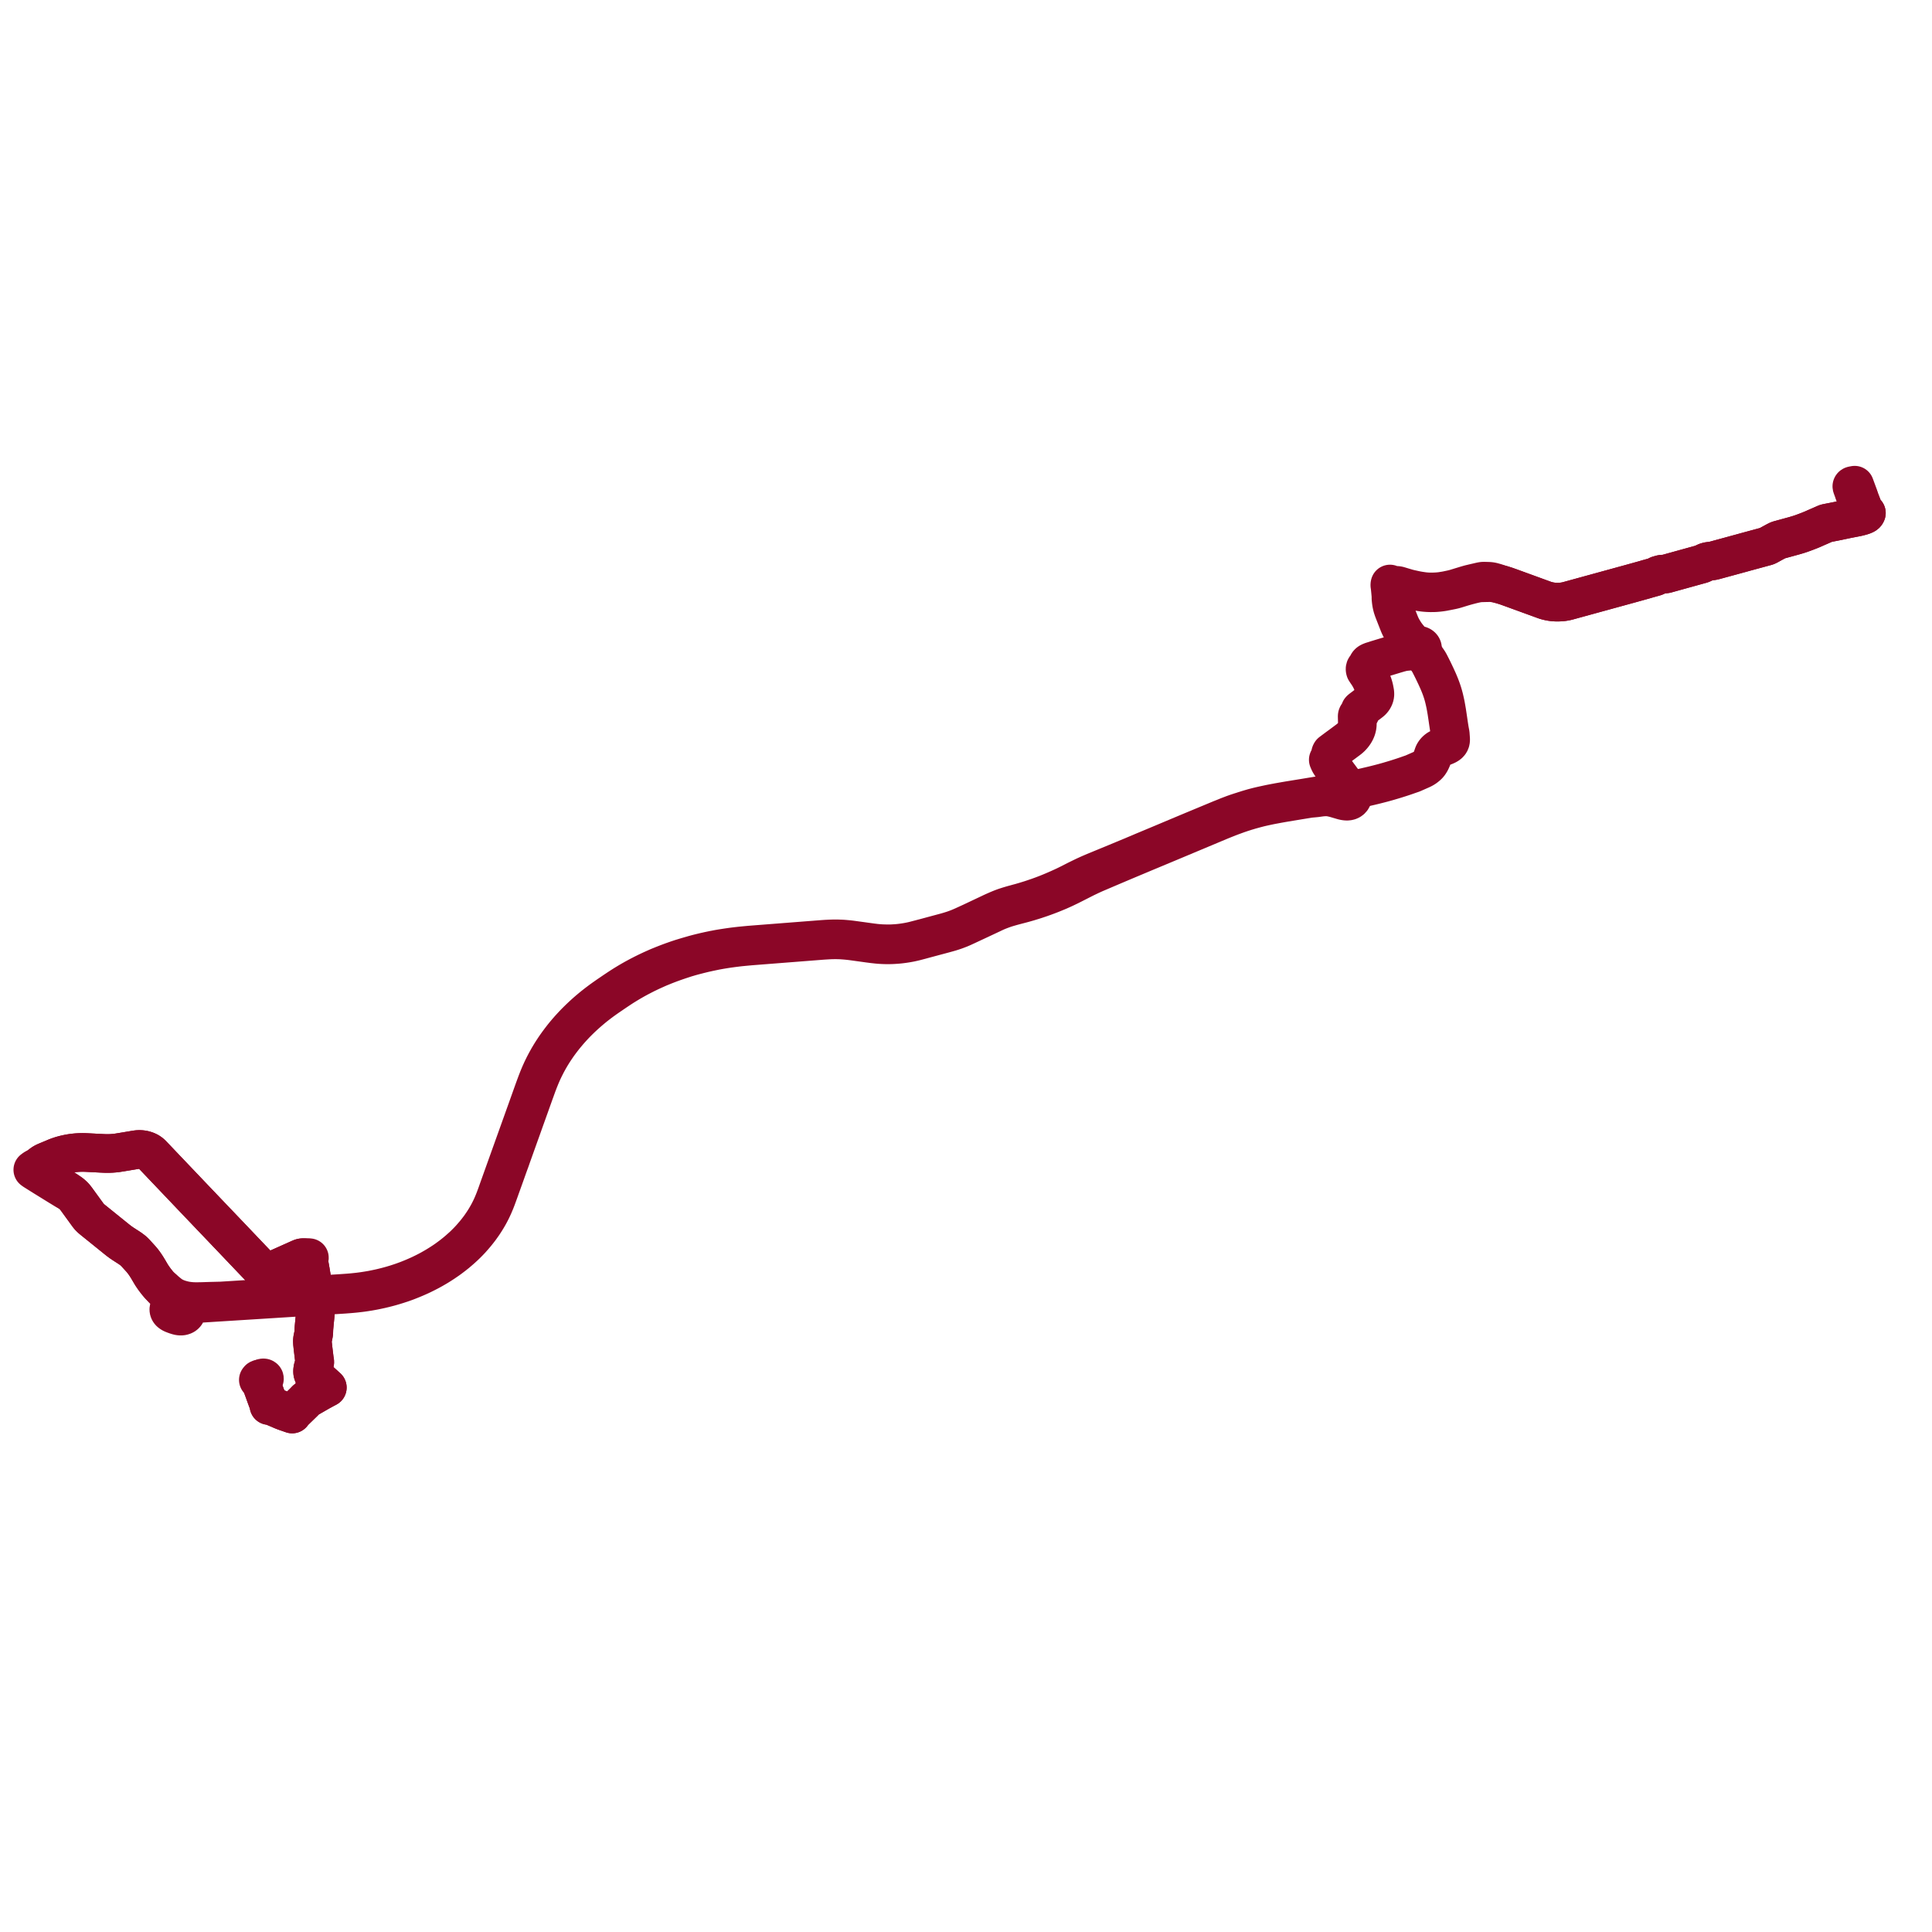     
<svg width="1177.958" height="1177.958" version="1.1"
     xmlns="http://www.w3.org/2000/svg">

  <title>Plan de ligne</title>
  <desc>Du 2024-09-02 au 2025-05-16</desc>

<path d='M 1130.963 301.817 L 1131.357 302.895 L 1131.419 303.051 L 1131.476 303.14 L 1131.552 303.232 L 1131.648 303.303 L 1131.767 303.36 L 1131.901 303.408 L 1132.027 303.431 L 1132.161 303.434 L 1132.292 303.416 L 1133.164 303.227 L 1133.658 304.001 L 1134.096 305.107 L 1134.486 306.119 L 1135.302 308.232 L 1135.485 308.708 L 1135.973 309.971 L 1136.345 310.886 L 1136.417 311.051 L 1136.497 311.209 L 1136.59 311.364 L 1136.693 311.508 L 1136.814 311.659 L 1136.937 311.789 L 1137.099 311.941 L 1137.958 312.791 L 1137.786 313.137 L 1137.667 313.292 L 1137.525 313.444 L 1137.407 313.554 L 1137.247 313.665 L 1137.031 313.782 L 1136.822 313.887 L 1136.616 313.983 L 1136.395 314.081 L 1136.155 314.173 L 1135.9 314.273 L 1135.657 314.354 L 1135.409 314.437 L 1135.178 314.509 L 1134.877 314.596 L 1133.323 315.012 L 1132.905 315.113 L 1132.505 315.202 L 1132.057 315.301 L 1131.521 315.415 L 1127.175 316.253 L 1125.476 316.592 L 1120.56 317.632 L 1118.168 318.107 L 1117.757 318.188 L 1114.87 318.749 L 1113.778 318.976 L 1113.545 319.034 L 1113.338 319.095 L 1113.141 319.16 L 1112.951 319.233 L 1112.736 319.326 L 1112.123 319.599 L 1110.969 320.106 L 1109.817 320.611 L 1107.304 321.704 L 1104.922 322.761 L 1104.344 322.995 L 1103.493 323.342 L 1102.839 323.601 L 1101.426 324.147 L 1100.185 324.615 L 1099.048 325.029 L 1098.256 325.307 L 1097.515 325.562 L 1096.723 325.822 L 1095.932 326.068 L 1094.961 326.356 L 1093.939 326.653 L 1084.913 329.128 L 1084.605 329.216 L 1084.293 329.318 L 1084.085 329.397 L 1083.87 329.49 L 1083.693 329.572 L 1083.481 329.685 L 1082.659 330.098 L 1081.988 330.467 L 1080.865 331.067 L 1080.197 331.436 L 1078.571 332.33 L 1078.281 332.488 L 1077.999 332.634 L 1077.777 332.744 L 1077.576 332.845 L 1077.345 332.939 L 1077.134 333.022 L 1076.949 333.078 L 1076.733 333.143 L 1075.758 333.407 L 1074.41 333.772 L 1073.391 334.049 L 1065.593 336.163 L 1064.418 336.481 L 1062.442 337.033 L 1054.364 339.239 L 1054.082 339.316 L 1053.739 339.409 L 1045.644 341.609 L 1045.293 341.701 L 1044.919 341.795 L 1044.603 341.866 L 1044.34 341.919 L 1044.068 341.96 L 1042.536 342.161 L 1042.223 342.2 L 1041.876 342.244 L 1041.641 342.281 L 1041.436 342.322 L 1041.199 342.374 L 1040.449 342.586 L 1040.236 342.655 L 1040.069 342.718 L 1039.941 342.773 L 1038.181 343.615 L 1037.997 343.694 L 1037.805 343.776 L 1037.608 343.847 L 1037.373 343.927 L 1037.067 344.019 L 1036.074 344.294 L 1034.936 344.609 L 1034.005 344.866 L 1032.824 345.193 L 1020.822 348.515 L 1016.82 349.623 L 1016.128 349.821 L 1015.84 349.891 L 1015.525 349.941 L 1015.206 349.975 L 1013.898 350.058 L 1013.541 350.071 L 1013.271 350.103 L 1013.051 350.132 L 1012.782 350.186 L 1011.264 350.612 L 1011.116 350.655 L 1010.958 350.71 L 1010.827 350.761 L 1010.716 350.819 L 1010.545 350.915 L 1009.795 351.355 L 1009.652 351.428 L 1009.532 351.488 L 1009.354 351.558 L 1009.132 351.638 L 1008.692 351.773 L 1008.031 351.957 L 1007.058 352.228 L 1005.937 352.541 L 1004.822 352.851 L 1004.355 352.983 L 1004.074 353.066 L 1003.082 353.368 L 1002.7 353.476 L 994.586 355.733 L 980.884 359.493 L 963.668 364.216 L 959.277 365.421 L 957.994 365.774 L 957.082 366.024 L 956.035 366.311 L 955.631 366.417 L 955.338 366.494 L 955.047 366.558 L 954.673 366.637 L 954.336 366.699 L 954.021 366.75 L 953.178 366.891 L 952.966 366.917 L 952.699 366.949 L 952.37 366.98 L 952.088 367.009 L 951.767 367.032 L 951.374 367.058 L 951.015 367.081 L 950.65 367.1 L 950.327 367.109 L 949.906 367.118 L 949.506 367.123 L 949.165 367.118 L 948.809 367.112 L 948.482 367.102 L 948.027 367.078 L 947.698 367.058 L 947.387 367.033 L 947.016 366.994 L 946.653 366.954 L 946.323 366.912 L 946.013 366.868 L 945.781 366.834 L 945.48 366.786 L 945.103 366.72 L 944.732 366.647 L 944.41 366.581 L 944.1 366.509 L 943.766 366.432 L 943.386 366.338 L 943.04 366.244 L 942.759 366.164 L 942.467 366.081 L 942.07 365.954 L 941.773 365.853 L 941.463 365.742 L 941.159 365.631 L 920.387 358.063 L 919.739 357.836 L 919.104 357.606 L 918.634 357.442 L 918.19 357.293 L 917.69 357.137 L 917.002 356.912 L 916.439 356.734 L 915.956 356.589 L 915.421 356.43 L 914.907 356.295 L 914.186 356.048 L 912.965 355.626 L 912.482 355.462 L 912.074 355.327 L 911.184 355.073 L 910.27 354.816 L 909.888 354.724 L 909.507 354.641 L 909.127 354.566 L 908.777 354.514 L 908.412 354.474 L 908.098 354.444 L 907.696 354.419 L 905.011 354.344 L 904.739 354.344 L 904.414 354.35 L 904.215 354.359 L 904.016 354.38 L 903.804 354.405 L 903.482 354.453 L 903.22 354.502 L 902.999 354.544 L 902.804 354.583 L 902.097 354.745 L 901.168 354.962 L 899.195 355.414 L 896.798 355.985 L 896.584 356.031 L 896.364 356.085 L 895.65 356.277 L 895.416 356.339 L 894.048 356.736 L 893.758 356.819 L 889.998 357.963 L 889.612 358.087 L 889.368 358.162 L 887.622 358.694 L 887.341 358.779 L 887.065 358.86 L 886.781 358.933 L 886.47 359.016 L 886.17 359.091 L 885.878 359.162 L 885.265 359.305 L 884.788 359.412 L 883.475 359.693 L 881.969 360.008 L 881.659 360.065 L 881.427 360.109 L 881.179 360.151 L 879.918 360.35 L 878.922 360.51 L 878.569 360.563 L 878.267 360.596 L 877.96 360.631 L 876.694 360.753 L 876.378 360.777 L 876.014 360.798 L 875.384 360.834 L 874.852 360.86 L 874.546 360.871 L 874.203 360.877 L 873.284 360.889 L 873.003 360.895 L 872.755 360.898 L 872.462 360.896 L 871.958 360.898 L 871.376 360.889 L 870.822 360.866 L 870.239 360.837 L 869.714 360.798 L 869.244 360.763 L 868.74 360.715 L 868.252 360.663 L 867.757 360.601 L 865.806 360.318 L 865.221 360.227 L 864.582 360.115 L 864.01 360.01 L 863.435 359.901 L 862.864 359.785 L 860.107 359.178 L 859.565 359.058 L 859.106 358.95 L 858.645 358.833 L 858.235 358.719 L 855.728 357.984 L 855.28 357.849 L 854.591 357.64 L 853.506 357.313 L 853.011 357.162 L 852.668 357.073 L 852.343 357.002 L 852.146 356.965 L 851.962 356.944 L 851.734 356.921 L 851.499 356.91 L 850.145 356.831 L 849.692 356.786 L 849.389 356.745 L 849.157 356.707 L 848.952 356.666 L 848.703 356.607 L 848.515 356.557 L 848.357 356.508 L 848.203 356.456 L 848.028 356.387 L 847.911 356.338 L 847.767 356.264 L 847.483 356.078 L 847.443 356.235 L 847.415 356.393 L 847.398 356.552 L 847.394 356.712 L 847.4 356.871 L 847.419 357.03 L 847.448 357.188 L 847.49 357.345 L 847.674 359.059 L 847.77 360.046 L 848.001 362.516 L 848.053 363.096 L 848.068 363.423 L 848.076 363.768 L 848.076 364.113 L 848.076 364.578 L 848.083 364.854 L 848.098 365.101 L 848.222 366.283 L 848.27 366.693 L 848.33 367.152 L 848.384 367.517 L 848.458 367.932 L 848.54 368.365 L 848.64 368.835 L 848.727 369.227 L 848.837 369.66 L 848.929 370.032 L 849.056 370.48 L 849.226 370.987 L 849.356 371.368 L 849.506 371.818 L 849.702 372.355 L 850.988 375.646 L 851.224 376.254 L 852.763 380.169 L 852.928 380.582 L 853.115 381.019 L 853.281 381.402 L 853.467 381.795 L 853.689 382.246 L 853.886 382.657 L 854.051 382.967 L 854.233 383.303 L 854.63 384.01 L 854.822 384.341 L 855.047 384.697 L 855.528 385.437 L 855.741 385.766 L 855.96 386.082 L 856.178 386.374 L 857.846 388.524 L 858.224 388.997 L 858.866 389.795 L 859.044 390.013 L 859.202 390.231 L 859.734 390.973 L 859.976 391.276 L 860.225 391.56 L 861.333 392.782 L 861.559 393.035 L 861.733 393.237 L 861.864 393.404 L 861.968 393.553 L 862.077 393.73 L 862.151 393.866 L 862.221 394.036 L 862.273 394.183 L 862.31 394.364 L 862.37 394.743 L 862.331 394.847 L 862.299 394.952 L 862.275 395.059 L 862.259 395.166 L 862.249 395.326 L 862.256 395.485 L 862.28 395.643 L 862.321 395.8 L 862.379 395.953 L 862.452 396.102 L 862.542 396.246 L 862.647 396.384 L 862.766 396.515 L 862.898 396.638 L 863.043 396.752 L 863.204 396.859 L 863.375 396.955 L 863.557 397.04 L 863.747 397.113 L 863.945 397.173 L 864.149 397.221 L 864.356 397.255 L 864.57 397.276 L 864.356 397.255 L 865.088 397.427 L 865.431 397.512 L 865.712 397.598 L 865.984 397.706 L 866.247 397.837 L 866.475 397.993 L 866.645 398.123 L 867.638 399.063 L 867.855 399.279 L 868.113 399.56 L 868.439 399.93 L 868.749 400.295 L 869.021 400.625 L 869.423 401.123 L 869.729 401.517 L 870.014 401.893 L 870.374 402.408 L 870.741 402.956 L 871.04 403.406 L 871.251 403.767 L 871.459 404.122 L 871.82 404.801 L 872.195 405.533 L 872.595 406.311 L 872.969 407.05 L 873.347 407.819 L 873.719 408.558 L 874.074 409.301 L 874.455 410.095 L 874.785 410.784 L 875.152 411.56 L 875.515 412.321 L 875.871 413.102 L 876.208 413.848 L 876.535 414.554 L 876.874 415.32 L 877.206 416.11 L 877.525 416.871 L 877.832 417.624 L 878.148 418.407 L 878.439 419.186 L 878.708 419.912 L 878.99 420.708 L 879.24 421.458 L 879.505 422.26 L 879.734 423.016 L 879.962 423.789 L 880.168 424.545 L 880.384 425.348 L 880.582 426.165 L 880.745 426.862 L 880.933 427.681 L 881.105 428.489 L 881.283 429.303 L 881.431 430.059 L 881.576 430.868 L 881.723 431.672 L 881.853 432.426 L 881.988 433.214 L 882.13 434.038 L 882.243 434.818 L 882.37 435.634 L 882.49 436.433 L 882.729 438.048 L 883.067 440.38 L 883.336 442.204 L 883.433 442.837 L 883.566 443.639 L 883.665 444.297 L 883.785 445.004 L 883.935 445.826 L 884.1 446.694 L 884.236 447.394 L 884.457 450.505 L 884.465 450.845 L 884.456 451.166 L 884.432 451.5 L 884.392 451.782 L 884.318 452.073 L 884.225 452.371 L 884.071 452.679 L 883.867 452.978 L 883.65 453.255 L 883.426 453.473 L 883.142 453.721 L 882.901 453.892 L 882.537 454.126 L 882.173 454.332 L 881.783 454.53 L 881.374 454.708 L 880.892 454.913 L 878.406 455.873 L 878.004 456.03 L 877.612 456.188 L 877.248 456.353 L 876.967 456.512 L 876.66 456.699 L 876.342 456.916 L 876.046 457.156 L 875.742 457.419 L 875.451 457.693 L 875.186 457.987 L 874.942 458.287 L 874.696 458.604 L 874.5 458.91 L 874.32 459.188 L 874.157 459.513 L 874.018 459.853 L 873.897 460.188 L 873.385 461.674 L 873.234 462.113 L 873.071 462.5 L 872.898 462.907 L 872.748 463.241 L 872.58 463.622 L 872.344 464.104 L 872.104 464.557 L 871.85 464.965 L 871.563 465.416 L 871.31 465.759 L 871.016 466.13 L 870.711 466.455 L 870.379 466.778 L 869.963 467.148 L 869.536 467.484 L 869.091 467.836 L 868.616 468.163 L 868.158 468.45 L 867.668 468.73 L 867.167 468.987 L 866.607 469.259 L 861.265 471.613 L 859.297 472.288 L 857.422 472.947 L 855.829 473.49 L 853.853 474.14 L 851.663 474.833 L 850.584 475.171 L 849.843 475.395 L 848.772 475.712 L 847.776 476.005 L 846.782 476.304 L 845.266 476.734 L 844.167 477.04 L 843.082 477.336 L 842.213 477.563 L 841.347 477.791 L 838.428 478.534 L 836.672 478.96 L 835.608 479.213 L 834.601 479.449 L 833.624 479.673 L 832.717 479.891 L 831.475 480.174 L 828.782 480.775 L 827.918 480.95 L 827.147 481.105 L 826.334 481.271 L 825.575 481.41 L 823.75 481.757 L 821.925 482.088 L 816.481 483.042 L 815.714 483.172 L 806.191 484.728 L 805.256 484.883 L 795.576 486.494 L 785.667 488.104 L 780.829 488.946 L 779.667 489.15 L 778.22 489.42 L 775.978 489.848 L 774.874 490.064 L 774.067 490.227 L 773.299 490.39 L 771.505 490.777 L 770.794 490.932 L 769.944 491.117 L 768.719 491.398 L 767.821 491.605 L 767.042 491.795 L 766.324 491.968 L 765.589 492.163 L 764.684 492.398 L 763.995 492.582 L 763.204 492.811 L 762.525 493.01 L 761.876 493.198 L 761.18 493.405 L 760.333 493.664 L 759.482 493.939 L 758.499 494.244 L 756.893 494.767 L 756.073 495.015 L 755.346 495.261 L 754.478 495.55 L 753.796 495.774 L 752.984 496.062 L 752.104 496.372 L 751.475 496.608 L 750.46 496.996 L 749.603 497.321 L 748.586 497.713 L 746.71 498.488 L 744.46 499.374 L 727.809 506.298 L 721.965 508.744 L 718.95 510.006 L 709.293 514.068 L 706.206 515.362 L 700.838 517.606 L 698.628 518.529 L 696.684 519.34 L 694.138 520.431 L 691.451 521.553 L 685.083 524.205 L 683.211 524.992 L 680.53 526.104 L 678.661 526.881 L 674.977 528.39 L 674.091 528.757 L 673.195 529.126 L 671.38 529.87 L 669.551 530.632 L 668.548 531.035 L 666.819 531.761 L 665.894 532.154 L 664.943 532.565 L 664.022 532.965 L 663.189 533.344 L 662.292 533.75 L 661.376 534.169 L 660.459 534.615 L 659.589 535.039 L 658.704 535.464 L 657.799 535.909 L 656.951 536.318 L 656.092 536.756 L 655.169 537.223 L 653.453 538.104 L 652.606 538.539 L 651.742 538.963 L 650.863 539.404 L 649.995 539.822 L 649.082 540.266 L 648.16 540.686 L 647.274 541.097 L 646.395 541.494 L 645.472 541.913 L 644.571 542.303 L 643.694 542.696 L 642.841 543.057 L 641.944 543.446 L 641.335 543.69 L 640.711 543.958 L 640.325 544.114 L 639.839 544.318 L 638.937 544.678 L 638.064 545.029 L 637.596 545.208 L 637.096 545.401 L 636.645 545.568 L 636.155 545.76 L 635.262 546.09 L 634.263 546.454 L 633.318 546.795 L 632.415 547.115 L 631.503 547.421 L 630.493 547.773 L 629.505 548.103 L 628.653 548.389 L 627.665 548.702 L 626.697 548.997 L 625.735 549.295 L 624.78 549.588 L 623.805 549.87 L 622.79 550.17 L 621.869 550.427 L 620.871 550.696 L 619.871 550.969 L 618.888 551.244 L 617.964 551.489 L 616.968 551.768 L 616.002 552.054 L 615.031 552.345 L 614.073 552.653 L 613.125 552.953 L 612.626 553.117 L 612.161 553.285 L 611.662 553.463 L 611.206 553.634 L 610.759 553.803 L 610.303 553.983 L 609.35 554.37 L 609.049 554.496 L 608.491 554.73 L 607.535 555.148 L 606.622 555.547 L 605.703 555.958 L 604.887 556.33 L 604.141 556.686 L 592.043 562.404 L 588.711 563.926 L 588.057 564.227 L 587.145 564.645 L 586.706 564.833 L 586.274 565.028 L 585.784 565.236 L 585.32 565.428 L 584.803 565.644 L 584.295 565.847 L 583.306 566.234 L 582.82 566.416 L 582.28 566.611 L 581.753 566.806 L 581.306 566.951 L 580.858 567.104 L 580.288 567.284 L 579.755 567.456 L 579.225 567.612 L 578.69 567.785 L 578.207 567.923 L 577.763 568.062 L 577.166 568.228 L 576.686 568.367 L 576.17 568.504 L 575.302 568.736 L 566.169 571.197 L 563.758 571.847 L 563.42 571.938 L 562.153 572.26 L 561.2 572.523 L 560.199 572.772 L 559.225 573.031 L 558.237 573.284 L 557.319 573.523 L 556.289 573.77 L 555.296 573.982 L 554.295 574.182 L 553.27 574.38 L 552.231 574.549 L 551.232 574.702 L 550.21 574.85 L 549.187 574.983 L 548.13 575.102 L 547.148 575.191 L 546.143 575.264 L 545.081 575.333 L 544.038 575.395 L 543 575.434 L 541.985 575.451 L 540.955 575.449 L 539.931 575.426 L 538.851 575.396 L 537.821 575.36 L 536.787 575.303 L 535.788 575.227 L 534.744 575.141 L 533.708 575.038 L 532.703 574.912 L 531.685 574.791 L 530.666 574.648 L 529.663 574.516 L 526.574 574.085 L 519.476 573.111 L 518.396 572.975 L 517.817 572.911 L 517.338 572.853 L 516.372 572.765 L 515.373 572.679 L 514.897 572.635 L 514.261 572.586 L 513.819 572.553 L 513.322 572.526 L 512.748 572.496 L 512.189 572.484 L 511.633 572.461 L 511.213 572.444 L 510.674 572.427 L 510.18 572.418 L 509.663 572.41 L 509.165 572.419 L 508.69 572.416 L 508.111 572.432 L 507.544 572.439 L 507.043 572.456 L 506.518 572.474 L 505.979 572.491 L 505.507 572.513 L 505.015 572.541 L 504.01 572.583 L 503.002 572.653 L 501.877 572.729 L 500.895 572.801 L 457.233 576.207 L 456.075 576.313 L 455.069 576.408 L 453.961 576.512 L 452.903 576.619 L 451.894 576.713 L 450.819 576.833 L 449.753 576.949 L 448.75 577.07 L 447.7 577.197 L 446.66 577.329 L 445.571 577.474 L 444.542 577.625 L 443.448 577.783 L 442.402 577.946 L 441.366 578.1 L 440.749 578.198 L 439.832 578.348 L 438.92 578.501 L 438.297 578.606 L 437.297 578.792 L 436.184 579.012 L 435.219 579.187 L 434.163 579.408 L 432.972 579.654 L 431.842 579.895 L 430.852 580.118 L 429.82 580.349 L 428.779 580.592 L 427.762 580.839 L 426.758 581.085 L 425.825 581.316 L 424.763 581.595 L 423.835 581.841 L 422.819 582.121 L 421.826 582.412 L 420.836 582.695 L 419.847 582.978 L 418.912 583.258 L 417.855 583.566 L 416.907 583.855 L 415.947 584.15 L 415.009 584.441 L 413.983 584.781 L 413.033 585.096 L 412.067 585.43 L 411.1 585.772 L 410.105 586.119 L 409.231 586.433 L 408.3 586.781 L 407.297 587.161 L 406.382 587.51 L 405.39 587.902 L 404.494 588.251 L 403.568 588.628 L 402.378 589.112 L 401.651 589.405 L 400.999 589.682 L 400.438 589.923 L 399.793 590.217 L 399.039 590.55 L 398.491 590.797 L 398.01 591.013 L 397.136 591.407 L 396.226 591.837 L 395.402 592.223 L 394.493 592.656 L 393.543 593.128 L 392.744 593.519 L 391.849 593.967 L 391.004 594.408 L 390.141 594.848 L 389.221 595.331 L 388.359 595.798 L 387.541 596.242 L 386.698 596.7 L 385.87 597.174 L 385.013 597.656 L 384.184 598.14 L 383.328 598.639 L 382.521 599.123 L 381.694 599.631 L 380.865 600.13 L 379.998 600.675 L 379.244 601.156 L 378.461 601.648 L 377.677 602.164 L 376.829 602.725 L 376.006 603.279 L 375.204 603.806 L 374.433 604.33 L 373.676 604.842 L 372.943 605.337 L 372.148 605.885 L 371.378 606.402 L 370.539 606.982 L 369.804 607.499 L 368.986 608.067 L 368.218 608.605 L 367.501 609.122 L 366.721 609.681 L 365.957 610.245 L 365.171 610.841 L 364.489 611.35 L 363.711 611.942 L 362.973 612.526 L 362.355 613.008 L 361.565 613.637 L 360.79 614.273 L 360.079 614.86 L 359.378 615.451 L 358.701 616.017 L 357.995 616.635 L 357.315 617.225 L 356.645 617.825 L 355.968 618.441 L 355.256 619.089 L 354.657 619.651 L 353.953 620.314 L 353.295 620.937 L 352.664 621.559 L 352.02 622.189 L 351.332 622.877 L 350.734 623.475 L 350.089 624.158 L 349.454 624.809 L 348.819 625.499 L 348.263 626.093 L 347.663 626.751 L 347.057 627.422 L 346.484 628.083 L 345.874 628.769 L 345.316 629.434 L 344.776 630.071 L 344.152 630.818 L 343.635 631.456 L 343.066 632.164 L 342.535 632.843 L 342.027 633.51 L 341.464 634.236 L 340.954 634.932 L 340.463 635.582 L 339.933 636.319 L 339.428 637.019 L 338.93 637.727 L 338.439 638.437 L 337.953 639.155 L 337.478 639.876 L 337.016 640.572 L 336.54 641.323 L 336.065 642.069 L 335.638 642.759 L 335.176 643.529 L 334.777 644.193 L 334.328 644.952 L 333.896 645.738 L 333.503 646.434 L 333.047 647.248 L 332.65 647.991 L 332.269 648.722 L 331.905 649.421 L 331.505 650.212 L 331.379 650.472 L 331.145 650.953 L 330.774 651.708 L 330.419 652.44 L 330.056 653.252 L 329.73 653.971 L 329.383 654.75 L 329.064 655.479 L 328.735 656.279 L 328.42 657.027 L 328.115 657.779 L 327.814 658.564 L 327.503 659.354 L 327.184 660.175 L 326.907 660.934 L 326.563 661.85 L 325.67 664.281 L 324.998 666.15 L 324.113 668.631 L 321.858 674.948 L 320.9 677.621 L 309.227 710.208 L 303.869 725.17 L 302.957 727.759 L 302.433 729.193 L 302.124 730.024 L 301.653 731.289 L 301.219 732.369 L 300.909 733.143 L 300.574 733.949 L 300.389 734.371 L 300.247 734.696 L 299.883 735.512 L 299.532 736.278 L 299.152 737.071 L 298.771 737.837 L 298.383 738.617 L 298.001 739.353 L 297.574 740.134 L 297.157 740.886 L 296.722 741.646 L 296.289 742.379 L 295.826 743.162 L 295.376 743.876 L 295.171 744.213 L 294.894 744.63 L 294.656 745.007 L 294.402 745.391 L 293.904 746.13 L 293.416 746.835 L 292.919 747.559 L 292.425 748.251 L 291.866 748.988 L 291.325 749.691 L 290.775 750.405 L 290.197 751.141 L 289.648 751.807 L 289.052 752.532 L 288.51 753.149 L 287.865 753.904 L 287.246 754.605 L 286.69 755.228 L 286.062 755.897 L 285.41 756.587 L 284.775 757.249 L 284.13 757.888 L 283.452 758.568 L 282.811 759.186 L 282.15 759.812 L 281.404 760.474 L 280.83 760.987 L 280.176 761.569 L 279.589 762.093 L 279.195 762.432 L 278.68 762.866 L 278.071 763.383 L 277.683 763.699 L 277.173 764.108 L 276.844 764.373 L 276.447 764.69 L 276.108 764.966 L 275.668 765.3 L 274.934 765.865 L 274.179 766.424 L 273.452 766.959 L 272.688 767.522 L 271.972 768.03 L 271.213 768.554 L 270.444 769.084 L 269.64 769.602 L 268.883 770.098 L 268.068 770.616 L 267.268 771.118 L 266.893 771.348 L 266.454 771.62 L 265.638 772.116 L 265.223 772.35 L 264.833 772.58 L 264.414 772.835 L 263.98 773.069 L 263.554 773.321 L 263.179 773.525 L 262.795 773.749 L 262.34 773.997 L 261.935 774.22 L 261.542 774.434 L 261.106 774.668 L 260.7 774.875 L 260.277 775.094 L 259.809 775.336 L 259.352 775.569 L 258.896 775.801 L 258.072 776.208 L 257.234 776.618 L 256.374 777.03 L 255.927 777.242 L 255.491 777.441 L 255.073 777.629 L 254.605 777.835 L 254.156 778.034 L 253.732 778.222 L 253.321 778.4 L 252.799 778.632 L 252.381 778.806 L 251.864 779.033 L 251.46 779.192 L 250.951 779.405 L 250.539 779.572 L 250.037 779.773 L 249.624 779.95 L 249.139 780.13 L 248.705 780.298 L 248.239 780.49 L 247.7 780.69 L 247.139 780.891 L 246.428 781.156 L 246.039 781.294 L 245.481 781.491 L 245.013 781.657 L 244.489 781.837 L 244.04 781.985 L 243.568 782.147 L 242.669 782.44 L 241.691 782.76 L 240.71 783.062 L 239.764 783.345 L 238.805 783.63 L 237.843 783.899 L 236.866 784.168 L 235.915 784.423 L 234.905 784.681 L 233.979 784.911 L 233.008 785.15 L 231.992 785.389 L 231.483 785.499 L 231.013 785.603 L 230.054 785.806 L 229.023 786.026 L 228.015 786.224 L 226.978 786.436 L 226.012 786.61 L 225.053 786.768 L 224.024 786.939 L 223.003 787.102 L 222.063 787.248 L 221.017 787.398 L 220.07 787.523 L 219.008 787.658 L 217.937 787.788 L 216.905 787.898 L 215.923 787.998 L 214.909 788.099 L 213.882 788.189 L 212.86 788.275 L 211.808 788.359 L 210.824 788.43 L 209.775 788.505 L 208.794 788.575 L 207.716 788.644 L 134.857 793.222 L 129.544 793.355 L 128.624 793.373 L 127.576 793.408 L 123.296 793.545 L 120.057 793.602 L 119.54 793.597 L 119.037 793.597 L 118.529 793.58 L 118.087 793.568 L 117.618 793.552 L 117.206 793.53 L 116.739 793.493 L 116.349 793.464 L 115.85 793.417 L 115.444 793.372 L 114.919 793.309 L 114.434 793.251 L 113.969 793.177 L 113.557 793.112 L 113.155 793.04 L 112.708 792.948 L 112.299 792.86 L 111.872 792.756 L 111.429 792.652 L 110.951 792.525 L 110.494 792.399 L 109.999 792.257 L 109.603 792.139 L 109.116 791.979 L 108.685 791.834 L 108.3 791.69 L 107.851 791.518 L 107.469 791.362 L 107.117 791.212 L 106.718 791.02 L 106.343 790.847 L 105.972 790.665 L 105.612 790.481 L 105.263 790.279 L 104.908 790.06 L 104.586 789.859 L 104.216 789.615 L 103.89 789.387 L 103.598 789.168 L 103.298 788.937 L 102.258 788.102 L 101.912 787.821 L 101.362 787.362 L 101.067 787.105 L 100.73 786.805 L 100.401 786.512 L 100.096 786.222 L 99.847 785.988 L 99.577 785.752 L 97.417 783.923 L 96.776 783.183 L 96.364 782.7 L 96.072 782.354 L 95.788 781.997 L 95.45 781.573 L 95.054 781.064 L 94.762 780.69 L 94.44 780.263 L 94.081 779.773 L 93.847 779.45 L 93.579 779.071 L 93.28 778.645 L 93.054 778.3 L 92.77 777.89 L 92.545 777.541 L 92.336 777.205 L 92.134 776.877 L 91.954 776.588 L 91.764 776.264 L 91.071 775.079 L 90.831 774.665 L 90.591 774.25 L 90.344 773.841 L 90.09 773.432 L 89.821 772.983 L 89.618 772.655 L 89.401 772.309 L 89.184 771.964 L 88.92 771.562 L 88.637 771.152 L 88.323 770.691 L 88.049 770.295 L 87.776 769.914 L 87.514 769.571 L 87.245 769.211 L 87.005 768.9 L 86.743 768.577 L 86.436 768.203 L 86.084 767.782 L 85.749 767.409 L 85.403 767.022 L 85.055 766.647 L 84.729 766.286 L 82.779 764.149 L 82.265 763.601 L 82.005 763.336 L 81.726 763.066 L 81.434 762.801 L 81.088 762.506 L 80.701 762.206 L 80.356 761.943 L 80.011 761.689 L 79.647 761.413 L 79.292 761.165 L 78.903 760.906 L 78.461 760.612 L 77.991 760.307 L 76.492 759.351 L 75.315 758.583 L 74.724 758.194 L 74.268 757.883 L 73.805 757.571 L 73.347 757.232 L 72.913 756.915 L 72.434 756.557 L 71.894 756.132 L 71.4 755.746 L 70.426 754.961 L 65.15 750.699 L 60.84 747.22 L 56.66 743.855 L 56.363 743.611 L 56.098 743.394 L 55.834 743.163 L 55.508 742.871 L 55.217 742.6 L 54.932 742.32 L 54.654 742.036 L 54.426 741.794 L 54.191 741.512 L 53.949 741.217 L 53.63 740.797 L 52.123 738.731 L 48.636 733.931 L 47.013 731.69 L 46.691 731.25 L 46.458 730.939 L 46.213 730.626 L 45.919 730.248 L 45.649 729.914 L 45.385 729.613 L 45.118 729.326 L 44.871 729.079 L 44.534 728.752 L 44.197 728.452 L 43.86 728.15 L 43.478 727.83 L 43.171 727.593 L 42.816 727.331 L 42.46 727.081 L 42.175 726.885 L 41.776 726.628 L 40.472 725.682 L 40.029 725.361 L 39.795 725.206 L 39.55 725.047 L 36.837 723.293 L 36.547 723.112 L 36.262 722.927 L 35.992 722.751 L 35.203 722.265 L 31.954 720.251 L 29.522 718.742 L 27.138 717.26 L 26.768 717.029 L 22.594 714.425 L 22.271 714.221 L 21.935 714.001 L 21.612 713.788 L 21.348 713.615 L 21.906 713.044 L 22.07 712.865 L 22.228 712.675 L 22.377 712.474 L 22.939 711.743 L 23.104 711.535 L 23.231 711.391 L 23.396 711.231 L 23.568 711.092 L 23.905 710.839 L 25.265 709.817 L 25.54 709.602 L 25.846 709.388 L 26.155 709.191 L 26.465 708.996 L 26.801 708.814 L 27.139 708.634 L 27.462 708.478 L 27.776 708.334 L 28.12 708.184 L 30.195 707.315 L 30.679 707.118 L 31.159 706.917 L 33.09 706.106 L 33.534 705.916 L 33.968 705.732 L 34.425 705.548 L 34.872 705.378 L 35.324 705.214 L 35.803 705.047 L 36.296 704.883 L 36.686 704.748 L 37.124 704.606 L 37.561 704.476 L 37.9 704.377 L 38.266 704.279 L 38.592 704.188 L 38.876 704.112 L 39.313 704.005 L 39.792 703.89 L 40.277 703.776 L 40.699 703.684 L 41.099 703.595 L 41.494 703.515 L 41.907 703.438 L 42.325 703.36 L 42.782 703.279 L 43.217 703.205 L 43.717 703.13 L 44.213 703.063 L 44.661 702.997 L 45.133 702.94 L 45.688 702.884 L 46.166 702.836 L 46.601 702.796 L 47.147 702.756 L 47.617 702.732 L 48.19 702.7 L 48.616 702.68 L 49.09 702.662 L 49.592 702.649 L 49.945 702.646 L 50.312 702.643 L 50.763 702.644 L 51.234 702.656 L 51.678 702.668 L 52.17 702.687 L 52.714 702.706 L 56.987 702.925 L 61.972 703.187 L 62.603 703.215 L 63.214 703.243 L 63.707 703.261 L 64.32 703.286 L 64.788 703.293 L 65.251 703.299 L 65.731 703.299 L 66.209 703.294 L 66.704 703.281 L 67.143 703.264 L 67.356 703.256 L 67.582 703.247 L 68.085 703.223 L 68.56 703.188 L 69.088 703.147 L 69.591 703.106 L 70.065 703.061 L 70.564 703.015 L 71.048 702.952 L 71.529 702.884 L 72.043 702.809 L 75.058 702.322 L 75.647 702.225 L 79.95 701.505 L 81.595 701.23 L 82.007 701.165 L 83.125 700.983 L 83.475 700.935 L 83.812 700.895 L 84.139 700.87 L 84.461 700.855 L 84.838 700.841 L 85.206 700.842 L 85.562 700.853 L 85.883 700.874 L 86.222 700.902 L 86.636 700.95 L 86.982 701.001 L 87.304 701.058 L 87.673 701.133 L 88.006 701.212 L 88.333 701.309 L 88.685 701.417 L 88.995 701.519 L 89.299 701.631 L 89.612 701.759 L 89.908 701.887 L 90.213 702.026 L 90.494 702.175 L 90.758 702.319 L 91.014 702.477 L 91.26 702.644 L 91.512 702.82 L 91.775 703.019 L 91.995 703.2 L 92.274 703.436 L 92.515 703.654 L 92.712 703.85 L 92.96 704.108 L 98.19 709.611 L 114.192 726.417 L 118.402 730.843 L 119.428 731.921 L 121.695 734.295 L 121.962 734.573 L 122.365 734.996 L 122.782 735.433 L 139.168 752.597 L 140.133 753.608 L 140.951 754.468 L 152.376 766.467 L 153.719 767.878 L 159.39 773.801 L 159.569 773.979 L 159.749 774.147 L 159.936 774.302 L 160.123 774.446 L 160.311 774.578 L 160.543 774.717 L 160.783 774.837 L 161.037 774.952 L 161.307 775.056 L 161.584 775.149 L 161.86 775.229 L 162.16 775.298 L 162.438 775.344 L 162.737 775.379 L 163.029 775.396 L 163.328 775.402 L 163.613 775.396 L 163.927 775.373 L 164.249 775.339 L 164.526 775.287 L 164.848 775.212 L 165.11 775.137 L 165.387 775.039 L 165.65 774.942 L 165.896 774.838 L 166.151 774.728 L 170.835 772.675 L 183.078 767.199 L 183.358 767.085 L 183.527 767.022 L 183.729 766.959 L 183.927 766.904 L 184.117 766.861 L 184.32 766.835 L 184.526 766.815 L 184.71 766.807 L 184.905 766.806 L 185.08 766.812 L 185.258 766.819 L 185.742 766.942 L 185.908 766.992 L 186.057 767.038 L 186.196 767.088 L 187.038 767.426 L 187.143 767.466 L 187.259 767.506 L 187.368 767.537 L 187.484 767.561 L 187.611 767.578 L 188.509 767.666 L 188.487 767.883 L 188.475 768.176 L 188.464 768.435 L 188.457 768.706 L 188.458 768.95 L 188.466 769.251 L 188.473 769.496 L 188.484 769.758 L 188.499 770.034 L 188.513 770.296 L 188.532 770.533 L 188.559 770.752 L 188.589 770.967 L 188.682 771.583 L 188.939 773.029 L 189.021 773.439 L 189.128 774.072 L 189.184 774.391 L 189.244 774.723 L 189.774 777.949 L 190.508 782.473 L 190.91 784.981 L 191.169 786.566 L 191.512 788.571 L 191.971 791.416 L 192.044 791.887 L 192.107 792.3 L 192.187 792.888 L 192.258 793.37 L 192.328 793.861 L 192.366 794.265 L 192.403 794.617 L 192.446 795.059 L 192.465 795.458 L 192.479 795.867 L 192.493 796.293 L 192.506 796.727 L 192.501 797.157 L 192.49 797.736 L 192.477 798.24 L 192.449 798.683 L 192.422 799.136 L 192.389 799.541 L 191.963 804.066 L 191.9 804.671 L 191.52 808.646 L 191.419 809.788 L 191.39 810.111 L 191.376 810.439 L 191.364 810.786 L 191.335 811.644 L 191.328 811.935 L 191.315 812.246 L 191.299 812.516 L 191.264 812.836 L 191.225 813.146 L 191.182 813.425 L 191.121 813.796 L 191.057 814.122 L 190.742 815.625 L 190.673 815.952 L 190.61 816.276 L 190.566 816.546 L 190.532 816.858 L 190.499 817.178 L 190.484 817.439 L 190.476 817.724 L 190.48 817.988 L 190.489 818.267 L 190.511 818.613 L 190.522 818.931 L 190.55 819.209 L 190.6 819.668 L 190.742 821.107 L 190.906 822.444 L 191.053 823.701 L 191.219 825.091 L 191.458 827.055 L 191.673 828.837 L 191.713 829.119 L 191.753 829.38 L 191.817 829.713 L 191.877 830.035 L 191.894 830.193 L 191.91 830.377 L 191.905 830.551 L 191.896 830.715 L 191.871 830.896 L 191.818 831.105 L 191.772 831.291 L 191.675 831.716 L 191.146 833.115 L 191.049 833.399 L 190.964 833.67 L 190.899 833.911 L 190.84 834.133 L 190.785 834.378 L 190.724 834.689 L 190.685 834.975 L 190.642 835.242 L 190.615 835.484 L 190.595 835.722 L 190.586 835.96 L 190.589 836.221 L 190.593 836.441 L 190.609 836.627 L 190.634 836.866 L 190.68 837.11 L 190.73 837.318 L 190.779 837.459 L 190.851 837.636 L 190.918 837.789 L 191.31 838.576 L 191.387 838.738 L 191.469 838.926 L 191.548 839.109 L 191.61 839.311 L 191.667 839.534 L 191.707 839.787 L 191.732 840.041 L 191.744 840.26 L 191.749 840.472 L 192.043 840.485 L 192.269 840.513 L 192.521 840.568 L 192.749 840.643 L 193.03 840.74 L 193.35 840.868 L 193.639 840.991 L 193.901 841.112 L 194.155 841.242 L 194.403 841.388 L 194.62 841.538 L 194.835 841.711 L 195.041 841.896 L 199.574 846.01 L 198.982 846.32 L 198.539 846.547 L 198.057 846.804 L 197.246 847.251 L 195.384 848.256 L 194.987 848.475 L 194.62 848.682 L 194.255 848.897 L 188.533 852.19 L 188.265 852.351 L 188.001 852.508 L 187.606 852.762 L 187.4 852.897 L 187.282 852.975 L 187.036 853.153 L 186.833 853.303 L 186.631 853.488 L 186.474 853.642 L 185.247 854.916 L 181.913 858.161 L 181.7 858.364 L 179.749 860.256 L 179.558 860.449 L 178.809 861.21 L 178.641 861.399 L 178.528 861.557 L 178.373 861.774 L 178.147 862.13 L 176.752 861.644 L 175.389 861.17 L 174.519 860.872 L 174.079 860.719 L 172.89 860.276 L 172.555 860.144 L 172.23 860.011 L 171.939 859.889 L 167.133 857.835 L 166.804 857.7 L 166.608 857.622 L 166.398 857.541 L 166.015 857.398 L 165.751 857.307 L 165.533 857.23 L 165.304 857.163 L 165.048 857.1 L 164.8 857.046 L 164.614 857.018 L 164.395 856.994 L 164.152 856.974 L 163.965 856.967 L 163.968 856.687 L 163.967 856.586 L 163.953 856.479 L 163.932 856.382 L 163.911 856.268 L 163.295 854.493 L 162.328 851.879 L 160.61 847.127 L 160.472 846.749 L 160.342 846.407 L 158.84 842.281 L 158.783 842.175 L 158.715 842.073 L 158.645 841.991 L 158.544 841.901 L 158.471 841.836 L 158.607 841.728 L 158.716 841.662 L 158.837 841.614 L 158.973 841.574 L 160.816 841.066 L 160.896 841.036 L 160.97 840.998 L 161.037 840.953 L 161.096 840.901 L 161.145 840.844 L 161.183 840.783 L 161.21 840.717 L 161.225 840.65 L 161.228 840.581 L 161.219 840.513 L 161.198 840.446 L 161.165 840.382 L 161.122 840.323 L 161.067 840.268 L 161.004 840.219 L 160.933 840.178 L 160.856 840.145 L 160.773 840.12 L 160.687 840.103 L 160.598 840.097 L 160.509 840.099 L 160.421 840.11 L 160.336 840.131 L 160.237 840.152' fill='transparent' stroke='#8b0627' stroke-linecap='round' stroke-linejoin='round' stroke-width='23.559'/><path d='M 158.102 840.785 L 158.004 840.818 L 157.911 840.867 L 157.832 840.922 L 157.769 840.988 L 157.512 841.328 L 157.739 841.411 L 157.897 841.486 L 158.061 841.564 L 158.204 841.653 L 158.368 841.756 L 158.471 841.836 L 158.544 841.901 L 158.645 841.991 L 158.715 842.073 L 158.783 842.175 L 158.84 842.281 L 160.342 846.407 L 160.472 846.749 L 160.61 847.127 L 162.328 851.879 L 163.295 854.493 L 163.911 856.268 L 163.932 856.382 L 163.953 856.479 L 163.967 856.586 L 163.968 856.687 L 163.965 856.967 L 164.152 856.974 L 164.395 856.994 L 164.614 857.018 L 164.8 857.046 L 165.048 857.1 L 165.304 857.163 L 165.533 857.23 L 165.751 857.307 L 166.015 857.398 L 166.398 857.541 L 166.608 857.622 L 166.804 857.7 L 167.133 857.835 L 171.939 859.889 L 172.23 860.011 L 172.555 860.144 L 172.89 860.276 L 174.079 860.719 L 174.519 860.872 L 175.389 861.17 L 176.752 861.644 L 178.147 862.13 L 178.373 861.774 L 178.528 861.557 L 178.641 861.399 L 178.809 861.21 L 179.558 860.449 L 179.749 860.256 L 181.7 858.364 L 181.913 858.161 L 185.247 854.916 L 186.474 853.642 L 186.631 853.488 L 186.833 853.303 L 187.036 853.153 L 187.282 852.975 L 187.4 852.897 L 187.606 852.762 L 188.001 852.508 L 188.265 852.351 L 188.533 852.19 L 194.255 848.897 L 194.62 848.682 L 194.987 848.475 L 195.384 848.256 L 197.246 847.251 L 198.057 846.804 L 198.539 846.547 L 198.982 846.32 L 199.574 846.01 L 195.041 841.896 L 194.835 841.711 L 194.62 841.538 L 194.403 841.388 L 194.155 841.242 L 193.901 841.112 L 193.639 840.991 L 193.35 840.868 L 193.03 840.74 L 192.749 840.643 L 192.521 840.568 L 192.269 840.513 L 192.043 840.485 L 191.749 840.472 L 191.744 840.26 L 191.732 840.041 L 191.707 839.787 L 191.667 839.534 L 191.61 839.311 L 191.548 839.109 L 191.469 838.926 L 191.387 838.738 L 191.31 838.576 L 190.918 837.789 L 190.851 837.636 L 190.779 837.459 L 190.73 837.318 L 190.68 837.11 L 190.634 836.866 L 190.609 836.627 L 190.593 836.441 L 190.589 836.221 L 190.586 835.96 L 190.595 835.722 L 190.615 835.484 L 190.642 835.242 L 190.685 834.975 L 190.724 834.689 L 190.785 834.378 L 190.84 834.133 L 190.899 833.911 L 190.964 833.67 L 191.049 833.399 L 191.146 833.115 L 191.675 831.716 L 191.772 831.291 L 191.818 831.105 L 191.871 830.896 L 191.896 830.715 L 191.905 830.551 L 191.91 830.377 L 191.894 830.193 L 191.877 830.035 L 191.817 829.713 L 191.753 829.38 L 191.713 829.119 L 191.673 828.837 L 191.458 827.055 L 191.219 825.091 L 191.053 823.701 L 190.906 822.444 L 190.742 821.107 L 190.6 819.668 L 190.55 819.209 L 190.522 818.931 L 190.511 818.613 L 190.489 818.267 L 190.48 817.988 L 190.476 817.724 L 190.484 817.439 L 190.499 817.178 L 190.532 816.858 L 190.566 816.546 L 190.61 816.276 L 190.673 815.952 L 190.742 815.625 L 191.057 814.122 L 191.121 813.796 L 191.182 813.425 L 191.225 813.146 L 191.264 812.836 L 191.299 812.516 L 191.315 812.246 L 191.328 811.935 L 191.335 811.644 L 191.364 810.786 L 191.376 810.439 L 191.39 810.111 L 191.419 809.788 L 191.52 808.646 L 191.9 804.671 L 191.963 804.066 L 192.389 799.541 L 192.422 799.136 L 192.449 798.683 L 192.477 798.24 L 192.49 797.736 L 192.501 797.157 L 192.506 796.727 L 192.493 796.293 L 192.479 795.867 L 192.465 795.458 L 192.446 795.059 L 192.403 794.617 L 192.366 794.265 L 192.328 793.861 L 192.258 793.37 L 192.187 792.888 L 192.107 792.3 L 192.044 791.887 L 191.971 791.416 L 191.512 788.571 L 191.169 786.566 L 190.91 784.981 L 190.508 782.473 L 189.774 777.949 L 189.493 776.237 L 189.244 774.723 L 189.184 774.391 L 189.128 774.072 L 189.021 773.439 L 188.939 773.029 L 188.682 771.583 L 188.589 770.967 L 188.559 770.752 L 188.532 770.533 L 188.513 770.296 L 188.499 770.034 L 188.484 769.758 L 188.473 769.496 L 188.466 769.251 L 188.458 768.95 L 188.457 768.706 L 188.464 768.435 L 188.475 768.176 L 188.487 767.883 L 188.509 767.666 L 188.532 767.465 L 188.555 767.267 L 188.592 767.042 L 188.633 766.835 L 188.042 766.777 L 187.918 766.769 L 187.795 766.763 L 187.664 766.76 L 186.271 766.777 L 186.092 766.785 L 185.913 766.791 L 185.704 766.799 L 185.258 766.819 L 185.08 766.812 L 184.905 766.806 L 184.71 766.807 L 184.526 766.815 L 184.32 766.835 L 184.117 766.861 L 183.927 766.904 L 183.729 766.959 L 183.527 767.022 L 183.358 767.085 L 183.078 767.199 L 170.835 772.675 L 166.151 774.728 L 165.896 774.838 L 165.65 774.942 L 165.387 775.039 L 165.11 775.137 L 164.848 775.212 L 164.526 775.287 L 164.249 775.339 L 163.927 775.373 L 163.613 775.396 L 163.328 775.402 L 163.029 775.396 L 162.737 775.379 L 162.438 775.344 L 162.16 775.298 L 161.86 775.229 L 161.584 775.149 L 161.307 775.056 L 161.037 774.952 L 160.783 774.837 L 160.543 774.717 L 160.311 774.578 L 160.123 774.446 L 159.936 774.302 L 159.749 774.147 L 159.569 773.979 L 159.39 773.801 L 153.719 767.878 L 152.376 766.467 L 140.951 754.468 L 140.133 753.608 L 139.168 752.597 L 122.782 735.433 L 122.365 734.996 L 121.962 734.573 L 121.695 734.295 L 119.428 731.921 L 118.402 730.843 L 114.192 726.417 L 98.19 709.611 L 92.96 704.108 L 92.712 703.85 L 92.515 703.654 L 92.274 703.436 L 91.995 703.2 L 91.775 703.019 L 91.512 702.82 L 91.26 702.644 L 91.014 702.477 L 90.758 702.319 L 90.494 702.175 L 90.213 702.026 L 89.908 701.887 L 89.612 701.759 L 89.299 701.631 L 88.995 701.519 L 88.685 701.417 L 88.333 701.309 L 88.006 701.212 L 87.673 701.133 L 87.304 701.058 L 86.982 701.001 L 86.636 700.95 L 86.222 700.902 L 85.883 700.874 L 85.562 700.853 L 85.206 700.842 L 84.838 700.841 L 84.461 700.855 L 84.139 700.87 L 83.812 700.895 L 83.475 700.935 L 83.125 700.983 L 82.007 701.165 L 81.595 701.23 L 79.95 701.505 L 75.647 702.225 L 75.058 702.322 L 72.043 702.809 L 71.529 702.884 L 71.048 702.952 L 70.564 703.015 L 70.065 703.061 L 69.591 703.106 L 69.088 703.147 L 68.56 703.188 L 68.085 703.223 L 67.582 703.247 L 67.356 703.256 L 67.143 703.264 L 66.704 703.281 L 66.209 703.294 L 65.731 703.299 L 65.251 703.299 L 64.788 703.293 L 64.32 703.286 L 63.707 703.261 L 63.214 703.243 L 62.603 703.215 L 61.972 703.187 L 56.987 702.925 L 52.714 702.706 L 52.17 702.687 L 51.678 702.668 L 51.234 702.656 L 50.763 702.644 L 50.312 702.643 L 49.945 702.646 L 49.592 702.649 L 49.09 702.662 L 48.616 702.68 L 48.19 702.7 L 47.617 702.732 L 47.147 702.756 L 46.601 702.796 L 46.166 702.836 L 45.688 702.884 L 45.133 702.94 L 44.661 702.997 L 44.213 703.063 L 43.717 703.13 L 43.217 703.205 L 42.782 703.279 L 42.325 703.36 L 41.907 703.438 L 41.494 703.515 L 41.099 703.595 L 40.699 703.684 L 40.277 703.776 L 39.792 703.89 L 39.313 704.005 L 38.876 704.112 L 38.592 704.188 L 38.266 704.279 L 37.9 704.377 L 37.561 704.476 L 37.124 704.606 L 36.686 704.748 L 36.296 704.883 L 35.803 705.047 L 35.324 705.214 L 34.872 705.378 L 34.425 705.548 L 33.968 705.732 L 33.534 705.916 L 33.09 706.106 L 31.159 706.917 L 30.679 707.118 L 30.195 707.315 L 28.12 708.184 L 27.776 708.334 L 27.462 708.478 L 27.139 708.634 L 26.801 708.814 L 26.465 708.996 L 26.155 709.191 L 25.846 709.388 L 25.54 709.602 L 25.265 709.817 L 23.905 710.839 L 23.568 711.092 L 23.396 711.231 L 22.621 711.688 L 22.452 711.777 L 22.257 711.875 L 22.063 711.973 L 21.853 712.071 L 21.262 712.347 L 21.104 712.422 L 20.962 712.503 L 20.526 712.835 L 20.36 712.962 L 20 713.225 L 20.093 713.292 L 20.319 713.461 L 20.552 713.628 L 20.817 713.809 L 21.009 713.934 L 21.089 713.985 L 21.41 714.191 L 27.187 717.811 L 28.764 718.777 L 31.615 720.545 L 35.761 723.109 L 36.078 723.304 L 38.663 724.873 L 39.38 725.315 L 39.687 725.496 L 39.95 725.645 L 40.321 725.852 L 41.776 726.628 L 42.175 726.885 L 42.46 727.081 L 42.816 727.331 L 43.171 727.593 L 43.478 727.83 L 43.86 728.15 L 44.197 728.452 L 44.534 728.752 L 44.871 729.079 L 45.118 729.326 L 45.385 729.613 L 45.649 729.914 L 45.919 730.248 L 46.213 730.626 L 46.458 730.939 L 46.691 731.25 L 47.013 731.69 L 48.636 733.931 L 52.123 738.731 L 53.63 740.797 L 53.949 741.217 L 54.191 741.512 L 54.426 741.794 L 54.654 742.036 L 54.932 742.32 L 55.217 742.6 L 55.508 742.871 L 55.834 743.163 L 56.098 743.394 L 56.363 743.611 L 56.66 743.855 L 60.84 747.22 L 65.15 750.699 L 70.426 754.961 L 71.4 755.746 L 71.894 756.132 L 72.434 756.557 L 72.913 756.915 L 73.347 757.232 L 73.805 757.571 L 74.268 757.883 L 74.724 758.194 L 75.315 758.583 L 76.492 759.351 L 77.991 760.307 L 78.461 760.612 L 78.903 760.906 L 79.292 761.165 L 79.647 761.413 L 80.011 761.689 L 80.356 761.943 L 80.701 762.206 L 81.088 762.506 L 81.434 762.801 L 81.726 763.066 L 82.005 763.336 L 82.265 763.601 L 82.779 764.149 L 84.729 766.286 L 85.055 766.647 L 85.403 767.022 L 85.749 767.409 L 86.084 767.782 L 86.436 768.203 L 86.743 768.577 L 87.005 768.9 L 87.245 769.211 L 87.514 769.571 L 87.776 769.914 L 88.049 770.295 L 88.323 770.691 L 88.637 771.152 L 88.92 771.562 L 89.184 771.964 L 89.401 772.309 L 89.618 772.655 L 89.821 772.983 L 90.09 773.432 L 90.344 773.841 L 90.591 774.25 L 90.831 774.665 L 91.071 775.079 L 91.764 776.264 L 91.954 776.588 L 92.134 776.877 L 92.336 777.205 L 92.545 777.541 L 92.77 777.89 L 93.054 778.3 L 93.28 778.645 L 93.579 779.071 L 93.847 779.45 L 94.081 779.773 L 94.44 780.263 L 94.762 780.69 L 95.054 781.064 L 95.45 781.573 L 95.788 781.997 L 96.072 782.354 L 96.364 782.7 L 96.776 783.183 L 97.417 783.923 L 97.877 784.433 L 98.252 784.836 L 98.81 785.447 L 99.194 785.861 L 99.547 786.23 L 99.943 786.631 L 100.311 786.996 L 100.662 787.336 L 101.037 787.688 L 101.434 788.062 L 101.898 788.494 L 102.295 788.856 L 102.722 789.237 L 103.141 789.606 L 103.56 789.974 L 103.979 790.32 L 104.414 790.684 L 104.968 791.147 L 105.357 791.466 L 105.769 791.794 L 106.256 792.174 L 106.795 792.595 L 107.889 793.459 L 109.67 794.864 L 110.973 796.171 L 111.289 796.518 L 111.504 796.729 L 111.741 796.977 L 112.031 797.254 L 112.295 797.529 L 112.514 797.767 L 112.693 797.967 L 112.861 798.174 L 113.19 798.579 L 113.308 798.738 L 113.414 798.907 L 113.489 799.075 L 113.549 799.271 L 113.587 799.478 L 113.609 799.691 L 113.609 799.916 L 113.591 800.121 L 113.557 800.357 L 113.496 800.57 L 113.406 800.788 L 113.272 801.007 L 113.143 801.196 L 112.992 801.376 L 112.801 801.558 L 112.59 801.739 L 112.373 801.886 L 112.129 802.017 L 111.857 802.134 L 111.609 802.231 L 111.348 802.302 L 111.078 802.364 L 110.821 802.408 L 110.532 802.435 L 110.232 802.445 L 109.94 802.433 L 109.604 802.405 L 109.256 802.364 L 108.915 802.296 L 108.555 802.214 L 108.158 802.105 L 107.824 802.002 L 107.26 801.823 L 106.953 801.725 L 105.709 801.258 L 105.389 801.13 L 105.091 800.994 L 104.809 800.857 L 104.604 800.74 L 104.393 800.607 L 104.137 800.435 L 103.895 800.252 L 103.687 800.072 L 103.521 799.903 L 103.39 799.74 L 103.269 799.546 L 103.152 799.322 L 103.078 799.146 L 103.009 798.928 L 102.962 798.724 L 102.939 798.493 L 102.94 798.255 L 102.955 798.063 L 103.009 797.845 L 103.076 797.646 L 103.163 797.454 L 103.268 797.26 L 103.395 797.089 L 103.538 796.903 L 103.688 796.759 L 103.888 796.591 L 104.155 796.405 L 104.369 796.275 L 104.609 796.161 L 104.93 796.037 L 105.193 795.953 L 105.544 795.865 L 105.806 795.811 L 106.174 795.751 L 106.485 795.711 L 106.886 795.675 L 107.237 795.642 L 108.641 795.567 L 109.146 795.538 L 109.628 795.52 L 112.658 795.425 L 113.085 795.406 L 113.498 795.379 L 114.023 795.338 L 116.762 795.13 L 121.732 794.692 L 124.901 794.495 L 126.9 794.369 L 128.912 794.238 L 152.246 792.771 L 208.75 789.197 L 209.81 789.124 L 210.831 789.047 L 211.894 788.966 L 212.857 788.894 L 213.384 788.845 L 213.884 788.805 L 214.837 788.719 L 215.399 788.667 L 215.888 788.623 L 216.35 788.575 L 216.852 788.522 L 217.384 788.464 L 217.9 788.401 L 218.399 788.344 L 218.873 788.292 L 219.36 788.234 L 219.898 788.171 L 220.371 788.108 L 220.841 788.048 L 221.352 787.97 L 221.904 787.893 L 222.913 787.739 L 223.83 787.589 L 224.866 787.433 L 225.829 787.261 L 226.825 787.083 L 227.784 786.904 L 228.8 786.705 L 229.319 786.593 L 229.76 786.501 L 230.271 786.393 L 230.764 786.288 L 231.243 786.184 L 231.717 786.085 L 232.284 785.954 L 232.707 785.859 L 233.167 785.746 L 233.699 785.619 L 234.604 785.406 L 235.084 785.274 L 235.503 785.165 L 236.023 785.038 L 236.529 784.899 L 236.964 784.79 L 237.465 784.652 L 237.92 784.535 L 238.416 784.387 L 238.955 784.231 L 239.432 784.102 L 239.884 783.96 L 240.288 783.84 L 240.805 783.685 L 241.329 783.523 L 242.185 783.259 L 242.699 783.091 L 243.179 782.936 L 244.07 782.642 L 244.623 782.469 L 245.036 782.325 L 245.462 782.181 L 245.861 782.047 L 246.376 781.858 L 246.832 781.691 L 247.262 781.541 L 247.724 781.363 L 248.239 781.176 L 248.727 780.977 L 249.176 780.81 L 249.611 780.632 L 250.06 780.453 L 250.53 780.271 L 251.003 780.079 L 251.438 779.9 L 251.902 779.704 L 252.307 779.533 L 252.778 779.335 L 253.197 779.157 L 253.636 778.973 L 254.103 778.765 L 254.545 778.57 L 254.991 778.378 L 255.451 778.167 L 255.852 777.989 L 256.245 777.809 L 256.709 777.591 L 257.197 777.361 L 257.637 777.147 L 258.007 776.969 L 258.476 776.732 L 258.888 776.531 L 259.284 776.335 L 259.727 776.105 L 260.124 775.903 L 260.645 775.638 L 260.992 775.454 L 261.441 775.223 L 261.868 774.999 L 262.275 774.786 L 262.624 774.59 L 263.014 774.371 L 263.426 774.152 L 263.943 773.859 L 264.328 773.639 L 265.089 773.199 L 265.874 772.747 L 266.286 772.509 L 266.705 772.252 L 267.102 772.019 L 267.506 771.756 L 267.918 771.508 L 268.314 771.259 L 269.102 770.752 L 269.836 770.281 L 270.322 769.959 L 270.683 769.725 L 271.078 769.453 L 271.453 769.194 L 272.142 768.727 L 272.883 768.215 L 273.308 767.923 L 273.699 767.627 L 274.425 767.103 L 275.121 766.579 L 275.803 766.061 L 276.275 765.698 L 276.643 765.424 L 277.031 765.11 L 277.353 764.851 L 277.705 764.575 L 278.019 764.321 L 278.41 764.012 L 278.783 763.699 L 279.397 763.175 L 280.098 762.576 L 280.767 761.995 L 281.398 761.443 L 282.025 760.866 L 282.704 760.253 L 283.321 759.668 L 283.951 759.068 L 284.591 758.445 L 285.295 757.736 L 285.963 757.05 L 286.391 756.598 L 286.989 755.978 L 287.575 755.333 L 288.09 754.733 L 288.668 754.09 L 289.191 753.477 L 289.768 752.804 L 290.291 752.179 L 290.823 751.513 L 291.377 750.825 L 291.887 750.169 L 292.4 749.499 L 292.886 748.855 L 293.371 748.174 L 293.853 747.493 L 294.38 746.755 L 294.813 746.108 L 295.258 745.439 L 295.702 744.756 L 296.125 744.087 L 296.428 743.578 L 296.781 743.023 L 297.084 742.512 L 297.335 742.085 L 297.6 741.625 L 297.872 741.142 L 298.167 740.63 L 298.485 740.037 L 298.747 739.544 L 298.98 739.103 L 299.244 738.597 L 299.516 738.055 L 299.809 737.484 L 300.029 737.003 L 300.312 736.388 L 300.555 735.872 L 300.779 735.377 L 301.023 734.829 L 301.17 734.485 L 301.198 734.419 L 301.383 733.978 L 301.613 733.427 L 301.888 732.779 L 302.162 732.087 L 302.775 730.508 L 303.195 729.361 L 303.408 728.777 L 303.751 727.836 L 304.656 725.331 L 304.796 724.934 L 304.968 724.434 L 305.242 723.677 L 305.499 722.961 L 305.774 722.209 L 306.045 721.451 L 306.317 720.681 L 306.58 719.961 L 306.855 719.195 L 307.396 717.695 L 308.726 713.966 L 309.525 711.713 L 310.319 709.517 L 311.148 707.266 L 311.946 704.968 L 312.73 702.781 L 313.265 701.285 L 313.811 699.756 L 314.602 697.537 L 315.157 695.991 L 315.923 693.844 L 317.004 690.827 L 317.548 689.33 L 317.816 688.578 L 318.617 686.321 L 320.21 681.863 L 321.556 678.11 L 322.973 674.156 L 323.975 671.335 L 324.774 669.116 L 325.576 666.867 L 325.857 666.078 L 326.114 665.384 L 326.402 664.615 L 326.66 663.859 L 326.938 663.105 L 327.207 662.356 L 327.469 661.632 L 327.761 660.86 L 328.056 660.108 L 328.323 659.381 L 328.637 658.598 L 328.936 657.855 L 329.206 657.177 L 329.5 656.451 L 329.811 655.721 L 330.157 654.909 L 330.461 654.238 L 330.786 653.499 L 331.116 652.789 L 331.475 652.037 L 331.825 651.315 L 332.194 650.575 L 332.256 650.45 L 332.568 649.827 L 332.903 649.182 L 333.28 648.428 L 333.667 647.724 L 334.073 646.966 L 334.468 646.266 L 334.852 645.579 L 335.271 644.867 L 335.676 644.158 L 336.095 643.456 L 336.53 642.752 L 336.964 642.06 L 337.42 641.332 L 337.855 640.659 L 338.33 639.951 L 338.776 639.272 L 339.247 638.592 L 339.719 637.896 L 340.333 637.021 L 340.867 636.286 L 341.453 635.498 L 341.988 634.766 L 342.512 634.086 L 343 633.457 L 343.553 632.74 L 344.06 632.113 L 344.616 631.429 L 345.133 630.795 L 345.684 630.148 L 346.234 629.482 L 346.766 628.872 L 347.349 628.187 L 347.902 627.581 L 348.473 626.939 L 349.059 626.298 L 349.623 625.695 L 350.262 625.006 L 350.854 624.385 L 351.423 623.791 L 352.065 623.157 L 352.666 622.548 L 353.261 621.967 L 353.924 621.322 L 354.516 620.752 L 355.137 620.173 L 355.803 619.55 L 356.439 618.969 L 357.106 618.359 L 357.787 617.764 L 358.445 617.175 L 359.128 616.587 L 359.771 616.033 L 360.476 615.442 L 361.142 614.883 L 361.853 614.296 L 362.579 613.71 L 363.224 613.197 L 363.92 612.65 L 364.654 612.089 L 365.365 611.546 L 366.039 611.039 L 366.833 610.448 L 367.522 609.934 L 368.293 609.395 L 369.004 608.879 L 369.723 608.375 L 370.494 607.84 L 371.236 607.332 L 371.999 606.805 L 372.736 606.312 L 373.519 605.769 L 374.298 605.239 L 375.043 604.738 L 375.811 604.221 L 376.559 603.72 L 377.3 603.226 L 378.051 602.731 L 378.834 602.214 L 379.593 601.725 L 380.386 601.217 L 381.171 600.741 L 381.951 600.257 L 382.766 599.761 L 383.551 599.289 L 384.374 598.797 L 385.166 598.349 L 385.986 597.869 L 386.804 597.411 L 387.582 596.965 L 388.428 596.516 L 389.236 596.068 L 390.096 595.622 L 390.926 595.191 L 391.737 594.767 L 392.583 594.341 L 393.392 593.927 L 394.264 593.496 L 395.136 593.079 L 396.011 592.654 L 396.848 592.259 L 397.735 591.854 L 398.558 591.476 L 399.427 591.093 L 400.332 590.684 L 401.582 590.135 L 402.07 589.917 L 402.9 589.586 L 403.868 589.198 L 404.739 588.835 L 405.611 588.492 L 406.533 588.128 L 407.402 587.795 L 408.338 587.443 L 409.262 587.1 L 410.163 586.775 L 411.064 586.451 L 411.986 586.131 L 412.875 585.821 L 413.841 585.493 L 414.794 585.175 L 415.683 584.883 L 416.583 584.587 L 417.539 584.278 L 418.476 583.974 L 419.416 583.704 L 420.372 583.42 L 421.252 583.169 L 422.258 582.893 L 423.223 582.633 L 424.219 582.374 L 425.118 582.144 L 425.99 581.915 L 426.571 581.77 L 427.39 581.57 L 428.899 581.195 L 429.458 581.068 L 430.03 580.93 L 431.025 580.722 L 431.879 580.522 L 432.833 580.326 L 433.74 580.133 L 434.67 579.946 L 435.601 579.745 L 436.589 579.549 L 437.194 579.44 L 438.049 579.285 L 438.761 579.153 L 439.66 579.003 L 440.657 578.836 L 441.591 578.686 L 442.639 578.52 L 443.573 578.376 L 444.586 578.232 L 445.65 578.087 L 446.622 577.955 L 447.617 577.828 L 448.566 577.713 L 449.573 577.582 L 450.549 577.477 L 451.595 577.358 L 452.597 577.266 L 453.579 577.162 L 454.551 577.074 L 455.534 576.978 L 456.597 576.889 L 457.578 576.799 L 458.598 576.716 L 500.789 573.417 L 501.726 573.347 L 502.762 573.279 L 503.873 573.211 L 504.437 573.181 L 504.916 573.152 L 505.457 573.126 L 506.06 573.098 L 506.615 573.071 L 507.082 573.065 L 507.694 573.048 L 508.219 573.037 L 508.817 573.031 L 509.348 573.026 L 509.888 573.031 L 510.374 573.037 L 510.859 573.052 L 511.423 573.06 L 511.95 573.081 L 512.568 573.1 L 513.064 573.131 L 513.609 573.163 L 514.203 573.215 L 514.668 573.239 L 515.219 573.279 L 515.771 573.334 L 516.829 573.429 L 517.884 573.544 L 518.953 573.665 L 520.004 573.808 L 526.372 574.683 L 529.535 575.123 L 530.022 575.183 L 530.532 575.252 L 531.078 575.321 L 531.62 575.397 L 532.171 575.465 L 532.741 575.534 L 533.247 575.583 L 533.864 575.654 L 534.949 575.769 L 535.399 575.81 L 535.935 575.859 L 536.514 575.902 L 537.062 575.94 L 537.585 575.965 L 538.158 575.997 L 538.708 576.017 L 539.174 576.037 L 539.756 576.052 L 540.266 576.057 L 541.254 576.067 L 541.761 576.069 L 542.355 576.063 L 543.511 576.037 L 544.601 575.988 L 545.676 575.922 L 546.652 575.858 L 547.887 575.75 L 548.811 575.657 L 549.873 575.524 L 550.957 575.378 L 552.013 575.22 L 553.048 575.055 L 554.13 574.858 L 555.123 574.67 L 556.146 574.447 L 557.194 574.212 L 558.205 573.966 L 559.247 573.693 L 560.273 573.417 L 561.147 573.191 L 563.951 572.429 L 566.607 571.717 L 575.662 569.292 L 577.039 568.912 L 577.757 568.711 L 578.226 568.586 L 578.716 568.441 L 579.203 568.304 L 580.146 568.009 L 580.711 567.836 L 581.164 567.681 L 581.675 567.509 L 582.108 567.372 L 582.684 567.163 L 583.137 567 L 584.071 566.644 L 584.482 566.49 L 584.911 566.323 L 585.474 566.099 L 586.032 565.851 L 586.558 565.635 L 586.975 565.447 L 587.941 565.006 L 588.918 564.554 L 589.73 564.175 L 596.731 560.909 L 604.545 557.241 L 605.679 556.7 L 606.59 556.272 L 607.153 556.011 L 607.548 555.846 L 608.004 555.648 L 608.502 555.44 L 609.079 555.206 L 609.445 555.065 L 609.591 555.009 L 610.553 554.637 L 611.422 554.325 L 611.938 554.133 L 612.382 553.987 L 612.86 553.82 L 613.362 553.663 L 614.367 553.347 L 615.395 553.049 L 616.387 552.764 L 617.379 552.483 L 618.456 552.2 L 619.438 551.937 L 620.491 551.659 L 621.569 551.382 L 622.568 551.118 L 623.647 550.829 L 624.656 550.553 L 625.642 550.268 L 626.662 549.979 L 627.71 549.668 L 628.702 549.362 L 629.703 549.055 L 630.664 548.756 L 631.663 548.433 L 632.635 548.105 L 633.656 547.766 L 634.633 547.434 L 635.671 547.064 L 636.622 546.727 L 637.599 546.366 L 638.55 546.013 L 639.56 545.628 L 640.47 545.278 L 641.385 544.917 L 642.443 544.487 L 643.362 544.112 L 644.251 543.745 L 645.166 543.36 L 645.608 543.174 L 646.1 542.959 L 646.518 542.77 L 647.298 542.422 L 647.746 542.221 L 648.28 541.978 L 648.92 541.677 L 649.743 541.293 L 650.325 541.013 L 651.139 540.618 L 652.134 540.143 L 652.732 539.839 L 653.747 539.334 L 659.291 536.515 L 660.745 535.776 L 661.298 535.5 L 661.782 535.254 L 662.218 535.045 L 663.931 534.23 L 664.815 533.805 L 665.355 533.557 L 665.891 533.314 L 666.665 532.959 L 667.3 532.671 L 668.428 532.188 L 674.862 529.443 L 678.072 528.075 L 680.98 526.84 L 683.89 525.608 L 685.78 524.808 L 688.62 523.617 L 693.339 521.635 L 697.099 520.054 L 699.101 519.219 L 701.48 518.228 L 713.217 513.327 L 744.234 500.328 L 745.118 499.972 L 745.964 499.631 L 746.885 499.259 L 747.842 498.887 L 748.757 498.517 L 749.739 498.138 L 750.569 497.821 L 751.46 497.488 L 752.354 497.165 L 753.317 496.809 L 754.255 496.473 L 755.182 496.142 L 756.092 495.839 L 756.926 495.55 L 757.899 495.234 L 758.824 494.947 L 759.756 494.641 L 760.699 494.368 L 761.744 494.053 L 762.692 493.773 L 763.617 493.524 L 764.579 493.256 L 765.537 492.997 L 766.499 492.745 L 767.476 492.492 L 768.48 492.243 L 769.396 492.035 L 770.25 491.839 L 771.112 491.653 L 771.722 491.513 L 772.362 491.383 L 773.294 491.185 L 773.998 491.036 L 774.958 490.843 L 775.855 490.673 L 776.95 490.471 L 778.918 490.099 L 780.565 489.802 L 781.883 489.569 L 782.988 489.38 L 790.681 488.103 L 798.556 486.816 L 801.099 486.587 L 801.814 486.517 L 802.49 486.453 L 804.942 486.114 L 805.387 486.05 L 805.777 486.011 L 806.353 485.958 L 806.999 485.909 L 807.342 485.889 L 807.694 485.879 L 808.245 485.863 L 808.75 485.861 L 809.161 485.876 L 809.579 485.897 L 810.008 485.929 L 810.502 485.987 L 811.067 486.072 L 811.61 486.165 L 812.104 486.272 L 812.613 486.384 L 813.099 486.494 L 813.542 486.602 L 813.942 486.714 L 814.402 486.841 L 818.227 487.965 L 818.697 488.1 L 819.203 488.224 L 819.629 488.313 L 820.004 488.379 L 820.41 488.435 L 820.85 488.477 L 821.278 488.489 L 821.682 488.474 L 822.033 488.419 L 822.339 488.363 L 822.647 488.27 L 822.927 488.166 L 823.238 488.005 L 823.529 487.817 L 823.785 487.597 L 824 487.394 L 824.204 487.12 L 824.369 486.872 L 824.489 486.611 L 824.587 486.323 L 824.654 486.056 L 824.691 485.786 L 824.7 485.493 L 824.681 485.231 L 824.639 484.963 L 824.579 484.714 L 824.491 484.423 L 824.372 484.096 L 824.244 483.798 L 824.128 483.557 L 823.988 483.335 L 823.851 483.117 L 822.04 480.619 L 819.769 477.582 L 816.881 473.696 L 815.846 472.314 L 814.349 470.278 L 812.532 467.808 L 811.895 466.939 L 811.632 466.564 L 811.4 466.219 L 811.191 465.897 L 810.958 465.529 L 810.764 465.213 L 810.612 464.935 L 810.472 464.649 L 810.202 464.052 L 809.94 463.436 L 809.86 463.247 L 810.094 463.157 L 810.221 463.1 L 810.367 463.025 L 810.506 462.942 L 810.629 462.847 L 810.734 462.76 L 810.831 462.671 L 810.97 462.527 L 811.097 462.384 L 811.191 462.269 L 811.281 462.125 L 811.348 462.004 L 811.404 461.881 L 811.45 461.744 L 811.487 461.574 L 811.512 461.424 L 811.531 461.277 L 811.542 461.116 L 811.542 460.978 L 811.535 460.852 L 811.518 460.725 L 811.49 460.593 L 811.45 460.488 L 811.407 460.383 L 811.338 460.25 L 811.284 460.127 L 811.237 459.985 L 811.216 459.889 L 811.206 459.782 L 811.212 459.658 L 811.235 459.52 L 811.271 459.37 L 811.32 459.219 L 811.383 459.076 L 811.454 458.946 L 811.565 458.766 L 813.439 457.367 L 814.648 456.466 L 815.467 455.854 L 816.38 455.189 L 817.383 454.454 L 819.577 452.823 L 822.037 450.991 L 822.422 450.695 L 822.788 450.405 L 823.164 450.075 L 823.491 449.782 L 823.846 449.447 L 824.122 449.155 L 824.395 448.852 L 824.654 448.557 L 824.942 448.216 L 825.223 447.839 L 825.455 447.516 L 825.672 447.203 L 825.901 446.863 L 826.107 446.499 L 826.331 446.102 L 826.523 445.746 L 826.691 445.355 L 826.863 444.953 L 827.01 444.58 L 827.14 444.177 L 827.244 443.791 L 827.348 443.381 L 827.43 442.957 L 827.487 442.581 L 827.535 442.178 L 827.562 441.808 L 827.576 441.486 L 827.588 441.09 L 827.585 440.695 L 827.486 436.907 L 827.492 436.68 L 827.503 436.548 L 827.521 436.415 L 827.547 436.306 L 827.673 436.045 L 827.755 435.898 L 827.837 435.78 L 827.926 435.674 L 828.019 435.594 L 828.124 435.53 L 828.313 435.444 L 828.412 435.436 L 828.51 435.423 L 828.606 435.402 L 828.699 435.375 L 828.789 435.342 L 828.874 435.303 L 828.955 435.259 L 829.031 435.209 L 829.1 435.155 L 829.164 435.096 L 829.22 435.033 L 829.269 434.966 L 829.31 434.897 L 829.343 434.824 L 829.368 434.751 L 829.384 434.675 L 829.391 434.599 L 829.39 434.523 L 829.38 434.447 L 829.362 434.372 L 829.335 434.299 L 829.3 434.227 L 829.256 434.158 L 829.205 434.093 L 829.147 434.031 L 829.132 433.837 L 829.133 433.694 L 829.144 433.538 L 829.163 433.409 L 829.201 433.269 L 829.249 433.124 L 829.361 432.845 L 829.485 432.708 L 829.686 432.52 L 830.109 432.204 L 830.557 431.866 L 830.981 431.546 L 831.618 431.069 L 832.527 430.376 L 835.563 428.074 L 835.915 427.781 L 836.229 427.514 L 836.496 427.253 L 836.747 426.965 L 836.977 426.69 L 837.192 426.408 L 837.413 426.062 L 837.605 425.737 L 837.757 425.413 L 837.907 425.057 L 838.041 424.703 L 838.139 424.349 L 838.201 424.014 L 838.258 423.69 L 838.274 423.43 L 838.285 423.117 L 838.268 422.791 L 838.248 422.521 L 838.229 422.269 L 838.192 421.958 L 838.121 421.585 L 838.055 421.188 L 837.959 420.717 L 837.862 420.191 L 837.75 419.688 L 837.642 419.223 L 837.518 418.763 L 837.391 418.326 L 837.26 417.87 L 837.106 417.4 L 836.956 416.975 L 836.798 416.544 L 836.567 415.957 L 836.345 415.428 L 836.14 414.956 L 835.83 414.316 L 835.616 413.894 L 835.339 413.364 L 835.077 412.894 L 834.816 412.436 L 834.515 411.945 L 834.262 411.535 L 833.975 411.094 L 833.14 409.873 L 832.432 408.775 L 832.35 408.465 L 832.317 408.286 L 832.293 408.088 L 832.288 407.926 L 832.299 407.781 L 832.316 407.625 L 832.34 407.482 L 832.381 407.367 L 832.438 407.238 L 832.516 407.1 L 832.598 406.982 L 832.728 406.822 L 832.835 406.8 L 832.939 406.773 L 833.041 406.739 L 833.139 406.7 L 833.233 406.655 L 833.33 406.602 L 833.421 406.542 L 833.506 406.477 L 833.585 406.407 L 833.656 406.332 L 833.719 406.254 L 833.774 406.172 L 833.82 406.087 L 833.858 406 L 833.886 405.911 L 833.906 405.819 L 833.916 405.727 L 833.917 405.636 L 833.908 405.544 L 833.89 405.45 L 833.861 405.358 L 833.823 405.267 L 833.852 405.109 L 833.894 404.982 L 833.946 404.855 L 834.014 404.715 L 834.073 404.614 L 834.164 404.491 L 834.268 404.364 L 834.388 404.24 L 834.512 404.122 L 834.661 403.996 L 834.834 403.873 L 835.027 403.759 L 835.226 403.654 L 835.41 403.565 L 836.053 403.268 L 836.976 402.977 L 838.06 402.643 L 838.424 402.525 L 838.806 402.399 L 839.06 402.312 L 839.395 402.205 L 845.243 400.428 L 845.551 400.341 L 847.796 399.662 L 850.291 398.905 L 853.042 398.089 L 853.372 397.997 L 853.735 397.904 L 855.078 397.564 L 855.506 397.471 L 855.983 397.386 L 856.333 397.339 L 857.41 397.212 L 859.436 397.016 L 860.68 396.851 L 861.522 396.75 L 861.753 396.731 L 862.031 396.706 L 862.275 396.695 L 862.49 396.697 L 862.677 396.709 L 862.849 396.726 L 863.043 396.752 L 863.204 396.859 L 863.375 396.955 L 863.557 397.04 L 863.747 397.113 L 863.945 397.173 L 864.149 397.221 L 864.356 397.255 L 864.57 397.276 L 864.785 397.283 L 865 397.275 L 865.213 397.254 L 865.424 397.219 L 865.629 397.17 L 865.829 397.108 L 866.021 397.034 L 866.204 396.947 L 866.377 396.849 L 866.538 396.739 L 866.687 396.62 L 866.821 396.491 L 866.941 396.354 L 867.002 396.274 L 867.058 396.192 L 867.108 396.108 L 867.153 396.022 L 867.193 395.934 L 867.227 395.845 L 867.256 395.756 L 867.279 395.664 L 867.297 395.573 L 867.308 395.48 L 867.313 395.409 L 867.315 395.339 L 867.313 395.268 L 867.303 395.148 L 867.283 395.029 L 867.253 394.911 L 867.214 394.794 L 867.165 394.68 L 867.108 394.568 L 867.041 394.459 L 866.967 394.354 L 866.883 394.252 L 866.791 394.155 L 866.692 394.061 L 866.586 393.973 L 866.473 393.89 L 866.35 393.811 L 866.222 393.738 L 866.087 393.672 L 865.947 393.612 L 865.803 393.559 L 865.654 393.513 L 865.503 393.474 L 865.348 393.443 L 865.19 393.42 L 865.032 393.403 L 864.872 393.395 L 864.712 393.395 L 864.552 393.402 L 864.394 393.417 L 864.236 393.44 L 864.017 393.404 L 863.856 393.361 L 863.695 393.312 L 863.52 393.251 L 863.356 393.177 L 863.134 393.052 L 862.894 392.869 L 862.662 392.68 L 862.35 392.415 L 862.033 392.123 L 861.561 391.663 L 861.109 391.249 L 860.183 390.387 L 859.954 390.153 L 859.712 389.898 L 859.45 389.611 L 859.13 389.219 L 858.236 388.124 L 857.915 387.714 L 857.593 387.3 L 857.33 386.933 L 856.984 386.464 L 856.764 386.14 L 856.503 385.746 L 856.22 385.312 L 855.95 384.871 L 855.616 384.329 L 855.3 383.784 L 855.017 383.306 L 854.792 382.898 L 854.583 382.496 L 854.381 382.088 L 854.148 381.611 L 853.953 381.186 L 853.77 380.771 L 853.564 380.301 L 853.414 379.904 L 851.752 375.736 L 850.493 372.49 L 850.209 371.737 L 850.027 371.211 L 849.91 370.87 L 849.794 370.486 L 849.618 369.893 L 849.521 369.526 L 849.445 369.187 L 849.341 368.791 L 849.251 368.365 L 849.184 368.015 L 849.11 367.614 L 849.049 367.239 L 849.001 366.841 L 848.952 366.492 L 848.903 366.086 L 848.725 364.169 L 848.697 363.802 L 848.682 363.452 L 848.684 363.056 L 848.717 362.475 L 848.738 362.175 L 848.793 361.853 L 848.862 361.567 L 848.963 361.268 L 849.074 361.007 L 849.199 360.757 L 849.359 360.481 L 849.499 360.268 L 849.698 360.012 L 849.844 359.865 L 849.978 359.754 L 850.098 359.671 L 850.232 359.602 L 850.498 359.503 L 850.672 359.523 L 850.846 359.535 L 851.02 359.54 L 851.195 359.54 L 851.399 359.531 L 851.602 359.514 L 851.804 359.488 L 852.003 359.454 L 852.2 359.412 L 852.393 359.361 L 852.583 359.302 L 852.746 359.244 L 852.905 359.179 L 853.06 359.109 L 853.21 359.033 L 853.355 358.952 L 853.495 358.865 L 853.938 358.818 L 854.211 358.796 L 854.425 358.785 L 854.693 358.773 L 854.919 358.772 L 855.158 358.779 L 855.455 358.789 L 855.643 358.802 L 855.919 358.829 L 856.175 358.862 L 856.461 358.906 L 856.926 358.987 L 857.274 359.05 L 857.63 359.123 L 857.967 359.197 L 858.396 359.295 L 858.872 359.404 L 859.211 359.482 L 860.231 359.725 L 861.097 359.933 L 861.666 360.061 L 862.143 360.174 L 862.825 360.311 L 863.373 360.418 L 863.984 360.533 L 864.652 360.659 L 865.288 360.758 L 866.136 360.892 L 866.817 360.992 L 867.415 361.08 L 867.968 361.148 L 868.567 361.215 L 869.221 361.268 L 870.007 361.327 L 870.562 361.363 L 871.355 361.392 L 871.879 361.409 L 872.286 361.415 L 872.808 361.412 L 873.342 361.411 L 873.83 361.403 L 874.246 361.396 L 874.631 361.38 L 874.948 361.368 L 875.347 361.348 L 875.946 361.3 L 876.436 361.257 L 876.982 361.206 L 877.401 361.163 L 877.701 361.127 L 877.963 361.096 L 878.402 361.041 L 878.821 360.981 L 879.193 360.928 L 879.483 360.883 L 879.749 360.841 L 880.12 360.779 L 880.622 360.684 L 881.886 360.438 L 882.1 360.399 L 883.688 360.084 L 884.583 359.901 L 884.945 359.833 L 885.287 359.757 L 885.934 359.611 L 886.351 359.509 L 886.705 359.418 L 887.017 359.333 L 887.318 359.249 L 887.72 359.134 L 888.138 359.005 L 889.864 358.475 L 890.948 358.136 L 892.335 357.724 L 893.203 357.475 L 894.339 357.154 L 895.339 356.886 L 895.835 356.757 L 896.574 356.559 L 897.123 356.42 L 897.626 356.295 L 898.28 356.143 L 898.945 355.989 L 899.344 355.901 L 899.747 355.814 L 900.135 355.735 L 901.072 355.564 L 901.584 355.468 L 902.55 355.39 L 902.842 355.373 L 903.119 355.361 L 903.46 355.35 L 905.972 355.282 L 908.031 355.246 L 908.417 355.25 L 908.748 355.255 L 909.064 355.264 L 909.858 355.323 L 910.22 355.357 L 910.563 355.398 L 910.912 355.443 L 911.236 355.5 L 911.649 355.584 L 912.548 355.774 L 913.064 355.888 L 914.907 356.295 L 915.421 356.43 L 915.956 356.589 L 916.439 356.734 L 917.002 356.912 L 917.69 357.137 L 918.19 357.293 L 918.634 357.442 L 919.104 357.606 L 919.739 357.836 L 920.387 358.063 L 941.159 365.631 L 941.463 365.742 L 941.773 365.853 L 942.07 365.954 L 942.467 366.081 L 942.759 366.164 L 943.04 366.244 L 943.386 366.338 L 943.766 366.432 L 944.1 366.509 L 944.41 366.581 L 944.732 366.647 L 945.103 366.72 L 945.48 366.786 L 945.781 366.834 L 946.013 366.868 L 946.323 366.912 L 946.653 366.954 L 947.016 366.994 L 947.387 367.033 L 947.698 367.058 L 948.027 367.078 L 948.482 367.102 L 948.809 367.112 L 949.165 367.118 L 949.506 367.123 L 949.906 367.118 L 950.327 367.109 L 950.65 367.1 L 951.015 367.081 L 951.374 367.058 L 951.767 367.032 L 952.088 367.009 L 952.37 366.98 L 952.699 366.949 L 952.966 366.917 L 953.178 366.891 L 954.021 366.75 L 954.336 366.699 L 954.673 366.637 L 955.047 366.558 L 955.338 366.494 L 955.631 366.417 L 956.035 366.311 L 957.082 366.024 L 957.994 365.774 L 959.277 365.421 L 963.668 364.216 L 980.884 359.493 L 994.586 355.733 L 1002.7 353.476 L 1003.082 353.368 L 1004.074 353.066 L 1004.355 352.983 L 1004.822 352.851 L 1005.937 352.541 L 1007.058 352.228 L 1008.031 351.957 L 1008.692 351.773 L 1009.132 351.638 L 1009.354 351.558 L 1009.532 351.488 L 1009.652 351.428 L 1009.795 351.355 L 1010.545 350.915 L 1010.716 350.819 L 1010.827 350.761 L 1010.958 350.71 L 1011.116 350.655 L 1011.264 350.612 L 1012.782 350.186 L 1013.051 350.132 L 1013.271 350.103 L 1013.541 350.071 L 1013.898 350.058 L 1015.206 349.975 L 1015.525 349.941 L 1015.84 349.891 L 1016.128 349.821 L 1016.82 349.623 L 1020.822 348.515 L 1032.824 345.193 L 1034.005 344.866 L 1034.936 344.609 L 1036.074 344.294 L 1037.067 344.019 L 1037.373 343.927 L 1037.608 343.847 L 1037.805 343.776 L 1037.997 343.694 L 1038.181 343.615 L 1039.941 342.773 L 1040.069 342.718 L 1040.236 342.655 L 1040.449 342.586 L 1041.199 342.374 L 1041.436 342.322 L 1041.641 342.281 L 1041.876 342.244 L 1042.223 342.2 L 1042.536 342.161 L 1044.068 341.96 L 1044.34 341.919 L 1044.603 341.866 L 1044.919 341.795 L 1045.293 341.701 L 1045.644 341.609 L 1053.739 339.409 L 1054.082 339.316 L 1054.364 339.239 L 1062.442 337.033 L 1064.418 336.481 L 1065.593 336.163 L 1073.391 334.049 L 1074.41 333.772 L 1075.758 333.407 L 1076.733 333.143 L 1076.949 333.078 L 1077.134 333.022 L 1077.345 332.939 L 1077.576 332.845 L 1077.777 332.744 L 1077.999 332.634 L 1078.281 332.488 L 1078.571 332.33 L 1080.197 331.436 L 1080.865 331.067 L 1081.988 330.467 L 1082.659 330.098 L 1083.481 329.685 L 1083.693 329.572 L 1083.87 329.49 L 1084.085 329.397 L 1084.293 329.318 L 1084.605 329.216 L 1084.913 329.128 L 1093.939 326.653 L 1094.961 326.356 L 1095.932 326.068 L 1096.723 325.822 L 1097.515 325.562 L 1098.256 325.307 L 1099.048 325.029 L 1100.185 324.615 L 1101.426 324.147 L 1102.839 323.601 L 1103.493 323.342 L 1104.344 322.995 L 1104.922 322.761 L 1107.304 321.704 L 1109.817 320.611 L 1110.969 320.106 L 1112.123 319.599 L 1112.736 319.326 L 1112.951 319.233 L 1113.141 319.16 L 1113.338 319.095 L 1113.545 319.034 L 1113.778 318.976 L 1114.87 318.749 L 1117.757 318.188 L 1118.168 318.107 L 1120.56 317.632 L 1125.476 316.592 L 1127.175 316.253 L 1131.521 315.415 L 1132.057 315.301 L 1132.505 315.202 L 1132.905 315.113 L 1133.323 315.012 L 1134.877 314.596 L 1135.178 314.509 L 1135.409 314.437 L 1135.657 314.354 L 1135.9 314.273 L 1136.155 314.173 L 1136.395 314.081 L 1136.616 313.983 L 1136.822 313.887 L 1137.031 313.782 L 1137.247 313.665 L 1137.407 313.554 L 1137.525 313.444 L 1137.667 313.292 L 1137.786 313.137 L 1137.958 312.791 L 1137.099 311.941 L 1136.937 311.789 L 1136.814 311.659 L 1136.693 311.508 L 1136.59 311.364 L 1136.497 311.209 L 1136.417 311.051 L 1136.345 310.886 L 1135.973 309.971 L 1135.485 308.708 L 1135.302 308.232 L 1134.486 306.119 L 1134.096 305.107 L 1133.658 304.001 L 1133.457 303.158 L 1133.418 302.995 L 1133.351 302.773 L 1133.306 302.628 L 1133.264 302.479 L 1131.62 298.028 L 1131.219 296.942 L 1130.808 295.828 L 1130.402 295.918 L 1129.696 296.04 L 1129.55 296.07 L 1129.405 296.112 L 1129.306 296.166 L 1129.214 296.236 L 1129.149 296.319 L 1129.102 296.417 L 1129.079 296.522 L 1129.086 296.624 L 1129.114 296.74 L 1129.33 297.341 L 1130.367 300.184' fill='transparent' stroke='#8b0627' stroke-linecap='round' stroke-linejoin='round' stroke-width='23.559'/>
</svg>
